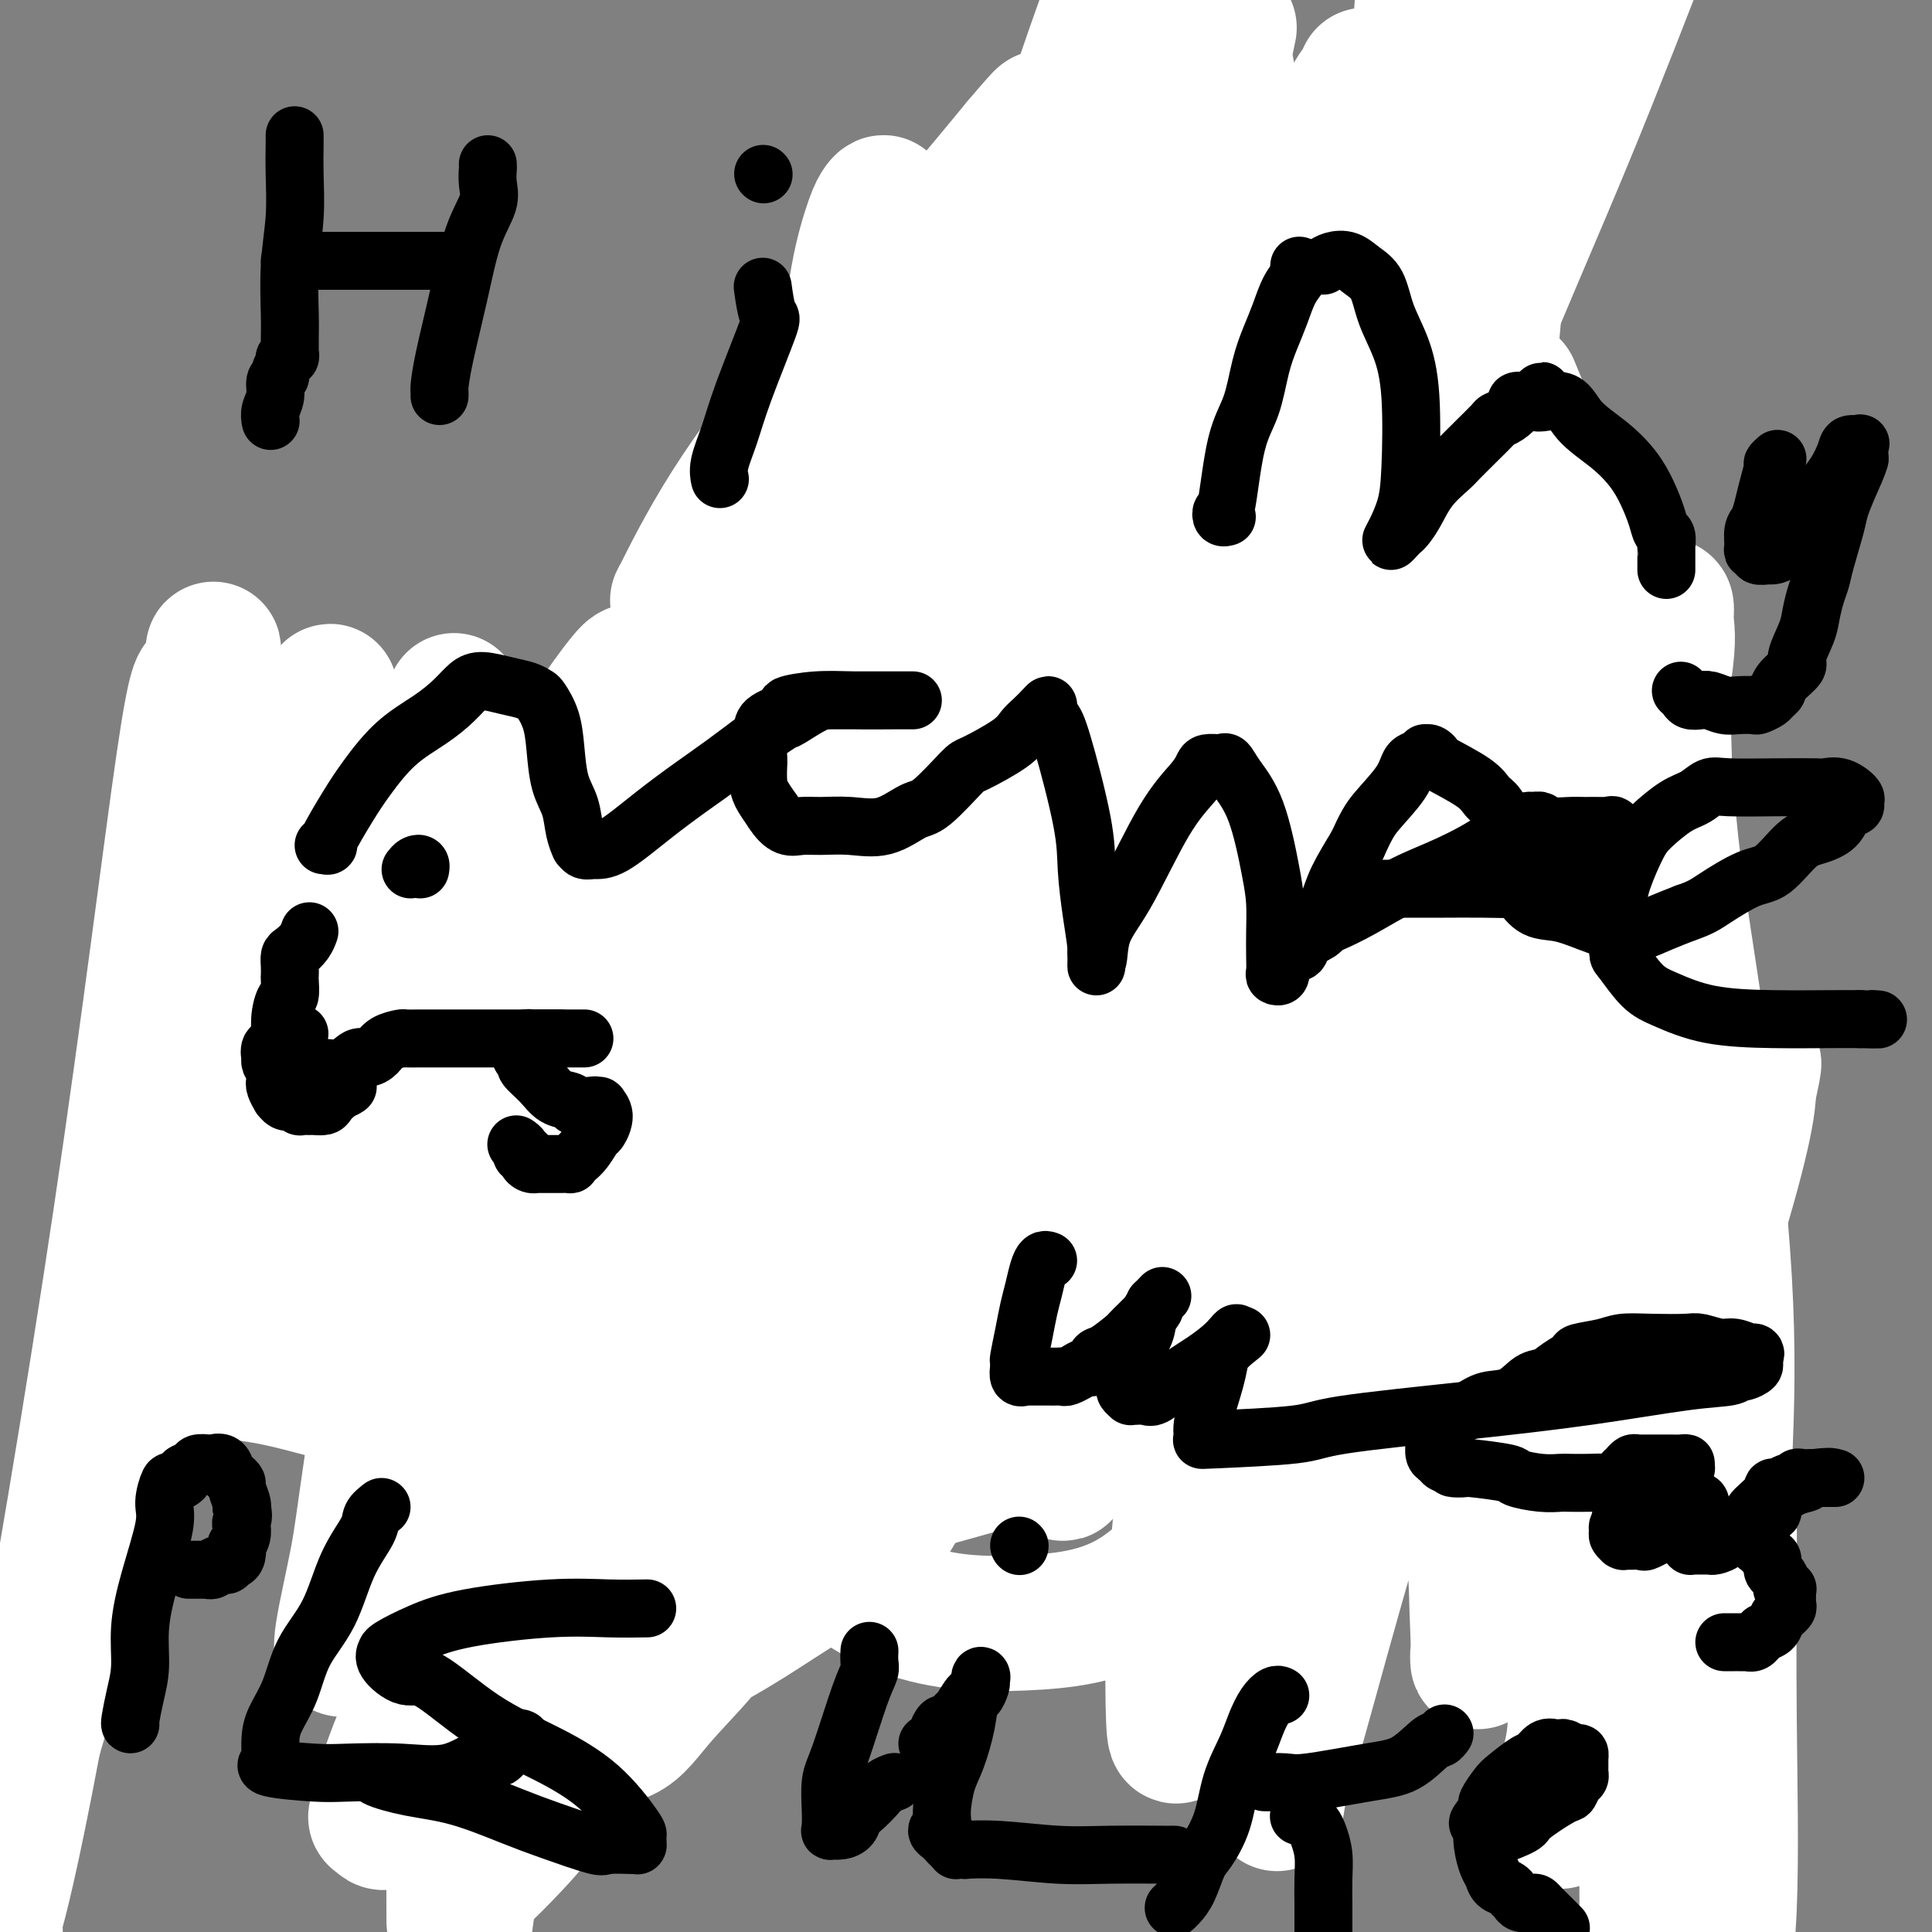 <svg viewBox='0 0 400 400' version='1.1' xmlns='http://www.w3.org/2000/svg' xmlns:xlink='http://www.w3.org/1999/xlink'><rect x="0" y="0" width="400" height="400" fill="#808080" stroke="none"/><g fill='none' stroke='#FFFFFF' stroke-width='4' stroke-linecap='round' stroke-linejoin='round'><path d='M234,242c0.439,0.030 0.879,0.060 1,0c0.121,-0.060 -0.076,-0.208 0,0c0.076,0.208 0.425,0.774 1,1c0.575,0.226 1.376,0.113 2,0c0.624,-0.113 1.070,-0.226 2,0c0.930,0.226 2.344,0.793 3,1c0.656,0.207 0.556,0.055 1,0c0.444,-0.055 1.433,-0.014 2,0c0.567,0.014 0.711,-0.000 1,0c0.289,0.000 0.722,0.015 1,0c0.278,-0.015 0.401,-0.059 1,0c0.599,0.059 1.675,0.223 2,0c0.325,-0.223 -0.099,-0.832 0,-1c0.099,-0.168 0.722,0.106 1,0c0.278,-0.106 0.211,-0.592 1,-1c0.789,-0.408 2.435,-0.738 3,-1c0.565,-0.262 0.049,-0.456 0,-1c-0.049,-0.544 0.368,-1.439 1,-2c0.632,-0.561 1.479,-0.789 2,-1c0.521,-0.211 0.717,-0.407 1,-1c0.283,-0.593 0.654,-1.584 1,-2c0.346,-0.416 0.667,-0.257 1,-1c0.333,-0.743 0.678,-2.387 1,-3c0.322,-0.613 0.622,-0.195 1,-1c0.378,-0.805 0.832,-2.832 1,-4c0.168,-1.168 0.048,-1.477 0,-2c-0.048,-0.523 -0.024,-1.262 0,-2'/><path d='M265,221c1.396,-3.725 0.385,-3.037 0,-3c-0.385,0.037 -0.143,-0.579 0,-1c0.143,-0.421 0.189,-0.649 0,-1c-0.189,-0.351 -0.612,-0.824 -1,-1c-0.388,-0.176 -0.742,-0.054 -1,0c-0.258,0.054 -0.420,0.039 -1,0c-0.580,-0.039 -1.577,-0.103 -2,0c-0.423,0.103 -0.273,0.371 -1,1c-0.727,0.629 -2.332,1.618 -3,3c-0.668,1.382 -0.399,3.155 -1,5c-0.601,1.845 -2.072,3.760 -3,6c-0.928,2.240 -1.313,4.804 -2,7c-0.687,2.196 -1.677,4.024 -3,7c-1.323,2.976 -2.981,7.098 -4,9c-1.019,1.902 -1.400,1.582 -2,2c-0.600,0.418 -1.418,1.572 -2,2c-0.582,0.428 -0.926,0.128 -1,0c-0.074,-0.128 0.123,-0.085 0,0c-0.123,0.085 -0.566,0.214 -1,-1c-0.434,-1.214 -0.859,-3.769 -1,-6c-0.141,-2.231 0.001,-4.139 0,-6c-0.001,-1.861 -0.144,-3.675 0,-6c0.144,-2.325 0.575,-5.159 1,-7c0.425,-1.841 0.845,-2.688 1,-3c0.155,-0.312 0.044,-0.089 0,0c-0.044,0.089 -0.022,0.045 0,0'/><path d='M238,228c0.144,-3.398 -0.497,-0.894 -1,0c-0.503,0.894 -0.867,0.177 -1,0c-0.133,-0.177 -0.036,0.184 0,0c0.036,-0.184 0.009,-0.915 0,-2c-0.009,-1.085 -0.002,-2.523 0,-4c0.002,-1.477 -0.003,-2.991 0,-4c0.003,-1.009 0.012,-1.511 0,-2c-0.012,-0.489 -0.046,-0.964 0,-1c0.046,-0.036 0.173,0.366 0,1c-0.173,0.634 -0.645,1.499 -1,3c-0.355,1.501 -0.593,3.636 -1,5c-0.407,1.364 -0.985,1.956 -2,3c-1.015,1.044 -2.468,2.540 -3,3c-0.532,0.460 -0.142,-0.116 0,0c0.142,0.116 0.038,0.924 0,0c-0.038,-0.924 -0.009,-3.579 0,-7c0.009,-3.421 -0.000,-7.607 0,-11c0.000,-3.393 0.010,-5.992 0,-9c-0.010,-3.008 -0.041,-6.425 0,-8c0.041,-1.575 0.155,-1.307 0,-1c-0.155,0.307 -0.577,0.654 -1,1'/><path d='M228,195c-0.548,-3.646 -1.419,4.737 -2,11c-0.581,6.263 -0.874,10.404 -2,15c-1.126,4.596 -3.086,9.645 -4,13c-0.914,3.355 -0.782,5.016 -1,7c-0.218,1.984 -0.787,4.291 -1,0c-0.213,-4.291 -0.071,-15.180 0,-24c0.071,-8.820 0.072,-15.573 0,-21c-0.072,-5.427 -0.215,-9.530 0,-12c0.215,-2.470 0.789,-3.308 1,-3c0.211,0.308 0.060,1.761 0,3c-0.060,1.239 -0.028,2.263 0,5c0.028,2.737 0.052,7.186 0,12c-0.052,4.814 -0.181,9.994 0,14c0.181,4.006 0.672,6.838 0,12c-0.672,5.162 -2.508,12.652 -4,17c-1.492,4.348 -2.639,5.552 -3,6c-0.361,0.448 0.064,0.139 0,0c-0.064,-0.139 -0.616,-0.110 0,-4c0.616,-3.890 2.400,-11.700 4,-22c1.600,-10.300 3.017,-23.091 4,-32c0.983,-8.909 1.534,-13.937 2,-17c0.466,-3.063 0.847,-4.161 1,-4c0.153,0.161 0.076,1.580 0,3'/><path d='M223,174c0.222,2.995 0.778,8.982 1,13c0.222,4.018 0.111,6.067 1,10c0.889,3.933 2.778,9.751 4,14c1.222,4.249 1.778,6.928 2,8c0.222,1.072 0.111,0.536 0,0'/></g>
<g fill='none' stroke='#FFFFFF' stroke-width='28' stroke-linecap='round' stroke-linejoin='round'><path d='M151,184c0.082,-0.428 0.165,-0.857 1,0c0.835,0.857 2.424,2.999 4,6c1.576,3.001 3.140,6.862 5,11c1.860,4.138 4.016,8.553 5,12c0.984,3.447 0.797,5.925 1,10c0.203,4.075 0.798,9.745 1,14c0.202,4.255 0.012,7.093 0,11c-0.012,3.907 0.152,8.883 0,13c-0.152,4.117 -0.622,7.374 -1,11c-0.378,3.626 -0.663,7.619 -1,9c-0.337,1.381 -0.724,0.148 -1,0c-0.276,-0.148 -0.439,0.789 -1,0c-0.561,-0.789 -1.520,-3.302 -4,-12c-2.480,-8.698 -6.481,-23.579 -11,-37c-4.519,-13.421 -9.556,-25.382 -14,-35c-4.444,-9.618 -8.295,-16.891 -10,-21c-1.705,-4.109 -1.265,-5.052 -1,-7c0.265,-1.948 0.356,-4.901 4,-7c3.644,-2.099 10.842,-3.345 17,-4c6.158,-0.655 11.274,-0.720 16,-1c4.726,-0.280 9.060,-0.775 14,1c4.940,1.775 10.486,5.818 14,10c3.514,4.182 4.997,8.501 7,16c2.003,7.499 4.525,18.178 6,29c1.475,10.822 1.904,21.787 1,33c-0.904,11.213 -3.139,22.676 -7,33c-3.861,10.324 -9.347,19.510 -15,26c-5.653,6.490 -11.472,10.283 -16,12c-4.528,1.717 -7.764,1.359 -11,1'/><path d='M154,318c-2.729,0.764 -4.052,2.173 -9,-4c-4.948,-6.173 -13.521,-19.927 -20,-32c-6.479,-12.073 -10.865,-22.463 -16,-36c-5.135,-13.537 -11.018,-30.220 -15,-43c-3.982,-12.780 -6.062,-21.658 -7,-28c-0.938,-6.342 -0.735,-10.148 0,-12c0.735,-1.852 2.001,-1.749 4,-2c1.999,-0.251 4.730,-0.855 10,1c5.270,1.855 13.081,6.168 24,11c10.919,4.832 24.948,10.184 38,16c13.052,5.816 25.126,12.097 41,23c15.874,10.903 35.548,26.430 45,37c9.452,10.570 8.681,16.185 9,23c0.319,6.815 1.728,14.832 1,22c-0.728,7.168 -3.594,13.488 -8,20c-4.406,6.512 -10.352,13.216 -17,17c-6.648,3.784 -13.999,4.646 -22,5c-8.001,0.354 -16.653,0.199 -25,-3c-8.347,-3.199 -16.388,-9.441 -24,-18c-7.612,-8.559 -14.794,-19.434 -21,-34c-6.206,-14.566 -11.438,-32.821 -14,-50c-2.562,-17.179 -2.456,-33.280 -1,-47c1.456,-13.720 4.262,-25.058 7,-33c2.738,-7.942 5.409,-12.487 10,-15c4.591,-2.513 11.104,-2.994 17,-1c5.896,1.994 11.176,6.464 19,12c7.824,5.536 18.193,12.138 27,19c8.807,6.862 16.051,13.984 23,21c6.949,7.016 13.602,13.927 18,19c4.398,5.073 6.542,8.306 7,13c0.458,4.694 -0.771,10.847 -2,17'/><path d='M253,236c-2.334,5.360 -7.168,10.261 -14,15c-6.832,4.739 -15.662,9.316 -27,13c-11.338,3.684 -25.183,6.476 -39,8c-13.817,1.524 -27.606,1.781 -38,1c-10.394,-0.781 -17.392,-2.599 -22,-4c-4.608,-1.401 -6.824,-2.383 -8,-7c-1.176,-4.617 -1.312,-12.867 -1,-18c0.312,-5.133 1.072,-7.147 4,-11c2.928,-3.853 8.025,-9.544 15,-13c6.975,-3.456 15.827,-4.675 27,-6c11.173,-1.325 24.668,-2.754 37,-3c12.332,-0.246 23.502,0.693 33,3c9.498,2.307 17.326,5.982 22,9c4.674,3.018 6.195,5.377 7,9c0.805,3.623 0.895,8.508 -2,14c-2.895,5.492 -8.773,11.589 -16,18c-7.227,6.411 -15.801,13.135 -24,19c-8.199,5.865 -16.021,10.872 -23,16c-6.979,5.128 -13.115,10.378 -16,13c-2.885,2.622 -2.518,2.615 -3,3c-0.482,0.385 -1.812,1.161 -1,1c0.812,-0.161 3.767,-1.261 5,-2c1.233,-0.739 0.745,-1.119 7,-3c6.255,-1.881 19.254,-5.262 32,-9c12.746,-3.738 25.239,-7.831 36,-11c10.761,-3.169 19.790,-5.413 25,-7c5.210,-1.587 6.603,-2.518 7,-3c0.397,-0.482 -0.201,-0.514 -1,0c-0.799,0.514 -1.800,1.576 -8,2c-6.200,0.424 -17.600,0.212 -29,0'/><path d='M238,283c-13.395,0.311 -27.882,0.087 -49,0c-21.118,-0.087 -48.868,-0.038 -71,0c-22.132,0.038 -38.647,0.066 -50,0c-11.353,-0.066 -17.545,-0.225 -21,0c-3.455,0.225 -4.174,0.835 -4,1c0.174,0.165 1.240,-0.115 4,0c2.760,0.115 7.214,0.624 13,2c5.786,1.376 12.905,3.620 21,5c8.095,1.380 17.167,1.897 31,5c13.833,3.103 32.428,8.793 44,12c11.572,3.207 16.123,3.931 19,5c2.877,1.069 4.081,2.481 5,3c0.919,0.519 1.555,0.143 1,1c-0.555,0.857 -2.300,2.946 -5,5c-2.700,2.054 -6.356,4.074 -11,7c-4.644,2.926 -10.275,6.758 -16,10c-5.725,3.242 -11.545,5.895 -16,8c-4.455,2.105 -7.547,3.663 -9,5c-1.453,1.337 -1.269,2.453 -2,3c-0.731,0.547 -2.377,0.526 -3,1c-0.623,0.474 -0.222,1.442 0,2c0.222,0.558 0.264,0.704 0,1c-0.264,0.296 -0.833,0.740 1,1c1.833,0.260 6.067,0.335 9,-1c2.933,-1.335 4.564,-4.079 8,-8c3.436,-3.921 8.678,-9.020 12,-14c3.322,-4.980 4.726,-9.840 6,-14c1.274,-4.160 2.420,-7.620 3,-11c0.580,-3.380 0.594,-6.680 0,-9c-0.594,-2.320 -1.797,-3.660 -3,-5'/><path d='M155,298c-0.682,-2.392 -0.886,-1.374 -2,-1c-1.114,0.374 -3.139,0.102 -6,0c-2.861,-0.102 -6.560,-0.036 -15,6c-8.440,6.036 -21.622,18.042 -30,27c-8.378,8.958 -11.953,14.869 -15,21c-3.047,6.131 -5.566,12.481 -7,17c-1.434,4.519 -1.782,7.206 -2,8c-0.218,0.794 -0.306,-0.304 0,0c0.306,0.304 1.006,2.012 2,1c0.994,-1.012 2.282,-4.743 4,-8c1.718,-3.257 3.864,-6.040 6,-11c2.136,-4.960 4.260,-12.099 7,-18c2.740,-5.901 6.094,-10.565 8,-16c1.906,-5.435 2.362,-11.640 4,-17c1.638,-5.360 4.456,-9.874 6,-12c1.544,-2.126 1.814,-1.865 2,-2c0.186,-0.135 0.289,-0.665 1,1c0.711,1.665 2.030,5.524 3,9c0.970,3.476 1.591,6.570 2,10c0.409,3.430 0.607,7.196 1,11c0.393,3.804 0.980,7.648 1,12c0.020,4.352 -0.527,9.213 -2,15c-1.473,5.787 -3.874,12.498 -7,18c-3.126,5.502 -6.979,9.793 -10,13c-3.021,3.207 -5.211,5.331 -6,6c-0.789,0.669 -0.178,-0.117 0,-1c0.178,-0.883 -0.077,-1.864 0,-5c0.077,-3.136 0.484,-8.428 2,-22c1.516,-13.572 4.139,-35.423 7,-51c2.861,-15.577 5.960,-24.879 8,-33c2.040,-8.121 3.020,-15.060 4,-22'/><path d='M121,254c1.847,-9.740 0.465,-6.588 0,-6c-0.465,0.588 -0.011,-1.386 0,1c0.011,2.386 -0.420,9.134 -2,19c-1.580,9.866 -4.310,22.851 -7,37c-2.690,14.149 -5.340,29.463 -8,45c-2.660,15.537 -5.332,31.296 -7,43c-1.668,11.704 -2.334,19.352 -3,27'/><path d='M94,394c0.011,3.338 0.022,6.676 0,0c-0.022,-6.676 -0.076,-23.367 0,-38c0.076,-14.633 0.283,-27.210 0,-40c-0.283,-12.790 -1.056,-25.794 -2,-37c-0.944,-11.206 -2.058,-20.614 -3,-27c-0.942,-6.386 -1.714,-9.749 -2,-11c-0.286,-1.251 -0.088,-0.390 0,0c0.088,0.390 0.067,0.310 0,1c-0.067,0.690 -0.180,2.149 0,6c0.180,3.851 0.651,10.094 0,15c-0.651,4.906 -2.426,8.475 -4,18c-1.574,9.525 -2.948,25.006 -5,35c-2.052,9.994 -4.783,14.502 -6,18c-1.217,3.498 -0.919,5.988 -1,7c-0.081,1.012 -0.541,0.548 0,-3c0.541,-3.548 2.082,-10.181 3,-15c0.918,-4.819 1.213,-7.826 3,-20c1.787,-12.174 5.067,-33.515 8,-54c2.933,-20.485 5.517,-40.113 7,-56c1.483,-15.887 1.863,-28.034 2,-34c0.137,-5.966 0.032,-5.752 0,-6c-0.032,-0.248 0.009,-0.958 0,2c-0.009,2.958 -0.067,9.584 0,16c0.067,6.416 0.260,12.624 0,22c-0.260,9.376 -0.973,21.922 -2,34c-1.027,12.078 -2.366,23.690 -4,36c-1.634,12.310 -3.561,25.318 -5,35c-1.439,9.682 -2.388,16.039 -3,20c-0.612,3.961 -0.886,5.526 -1,5c-0.114,-0.526 -0.069,-3.142 0,-5c0.069,-1.858 0.163,-2.960 0,-11c-0.163,-8.040 -0.581,-23.020 -1,-38'/><path d='M78,269c-1.620,-15.828 -5.171,-28.399 -8,-48c-2.829,-19.601 -4.937,-46.231 -6,-58c-1.063,-11.769 -1.081,-8.675 0,-10c1.081,-1.325 3.259,-7.067 4,-9c0.741,-1.933 0.043,-0.057 0,1c-0.043,1.057 0.569,1.295 1,4c0.431,2.705 0.683,7.876 0,17c-0.683,9.124 -2.299,22.202 -7,40c-4.701,17.798 -12.487,40.317 -22,65c-9.513,24.683 -20.754,51.530 -28,73c-7.246,21.470 -10.499,37.563 -12,46c-1.501,8.437 -1.251,9.219 -1,10'/><path d='M-1,397c-0.458,1.643 -0.916,3.285 0,0c0.916,-3.285 3.205,-11.499 8,-37c4.795,-25.501 12.094,-68.290 18,-108c5.906,-39.710 10.418,-76.342 13,-94c2.582,-17.658 3.234,-16.341 4,-17c0.766,-0.659 1.647,-3.295 2,-5c0.353,-1.705 0.177,-2.478 0,0c-0.177,2.478 -0.355,8.208 0,14c0.355,5.792 1.244,11.646 2,18c0.756,6.354 1.380,13.208 2,19c0.620,5.792 1.238,10.522 2,14c0.762,3.478 1.668,5.703 2,7c0.332,1.297 0.089,1.664 0,2c-0.089,0.336 -0.024,0.640 0,1c0.024,0.360 0.005,0.777 0,1c-0.005,0.223 0.002,0.251 0,1c-0.002,0.749 -0.015,2.220 0,4c0.015,1.780 0.058,3.871 -1,6c-1.058,2.129 -3.216,4.296 -4,5c-0.784,0.704 -0.195,-0.054 0,0c0.195,0.054 -0.003,0.920 0,0c0.003,-0.920 0.208,-3.627 0,-9c-0.208,-5.373 -0.830,-13.414 0,-22c0.830,-8.586 3.112,-17.718 4,-22c0.888,-4.282 0.381,-3.712 0,-4c-0.381,-0.288 -0.638,-1.432 0,2c0.638,3.432 2.171,11.441 3,19c0.829,7.559 0.954,14.669 1,23c0.046,8.331 0.012,17.882 0,26c-0.012,8.118 -0.003,14.801 0,20c0.003,5.199 0.001,8.914 0,9c-0.001,0.086 -0.000,-3.457 0,-7'/><path d='M55,263c-0.013,-2.832 -0.046,-6.413 0,-10c0.046,-3.587 0.170,-7.182 1,-12c0.830,-4.818 2.366,-10.861 4,-17c1.634,-6.139 3.366,-12.375 8,-24c4.634,-11.625 12.169,-28.638 17,-38c4.831,-9.362 6.959,-11.072 8,-13c1.041,-1.928 0.997,-4.073 1,-4c0.003,0.073 0.055,2.364 0,4c-0.055,1.636 -0.217,2.617 0,6c0.217,3.383 0.815,9.169 2,16c1.185,6.831 2.959,14.709 4,22c1.041,7.291 1.351,13.996 2,21c0.649,7.004 1.639,14.305 2,20c0.361,5.695 0.095,9.782 0,12c-0.095,2.218 -0.018,2.566 0,3c0.018,0.434 -0.022,0.954 0,0c0.022,-0.954 0.106,-3.381 0,-9c-0.106,-5.619 -0.404,-14.430 0,-23c0.404,-8.570 1.508,-16.898 3,-25c1.492,-8.102 3.370,-15.977 6,-23c2.630,-7.023 6.011,-13.195 9,-18c2.989,-4.805 5.585,-8.245 7,-10c1.415,-1.755 1.647,-1.825 2,-2c0.353,-0.175 0.827,-0.455 1,1c0.173,1.455 0.046,4.646 0,10c-0.046,5.354 -0.012,12.873 0,22c0.012,9.127 0.003,19.863 0,32c-0.003,12.137 -0.001,25.676 0,37c0.001,11.324 0.000,20.433 0,29c-0.000,8.567 -0.000,16.590 0,20c0.000,3.410 0.000,2.205 0,1'/><path d='M132,291c0.389,24.234 0.861,8.820 3,-1c2.139,-9.820 5.943,-14.045 10,-22c4.057,-7.955 8.366,-19.638 12,-33c3.634,-13.362 6.592,-28.402 10,-41c3.408,-12.598 7.267,-22.754 10,-31c2.733,-8.246 4.342,-14.582 6,-19c1.658,-4.418 3.367,-6.917 4,-8c0.633,-1.083 0.191,-0.749 0,-1c-0.191,-0.251 -0.130,-1.086 1,1c1.130,2.086 3.331,7.094 6,14c2.669,6.906 5.808,15.711 8,25c2.192,9.289 3.438,19.062 5,31c1.562,11.938 3.439,26.042 5,38c1.561,11.958 2.806,21.770 4,31c1.194,9.230 2.337,17.879 3,23c0.663,5.121 0.848,6.712 1,7c0.152,0.288 0.273,-0.729 0,-3c-0.273,-2.271 -0.939,-5.795 0,-15c0.939,-9.205 3.481,-24.092 5,-37c1.519,-12.908 2.013,-23.839 4,-37c1.987,-13.161 5.466,-28.553 7,-40c1.534,-11.447 1.123,-18.949 1,-23c-0.123,-4.051 0.044,-4.651 0,-5c-0.044,-0.349 -0.297,-0.447 0,0c0.297,0.447 1.146,1.440 0,6c-1.146,4.560 -4.287,12.686 -8,22c-3.713,9.314 -8.000,19.815 -12,30c-4.000,10.185 -7.714,20.053 -11,28c-3.286,7.947 -6.143,13.974 -9,20'/><path d='M197,251c-6.865,17.639 -4.029,8.736 -3,6c1.029,-2.736 0.251,0.696 0,1c-0.251,0.304 0.024,-2.519 0,-6c-0.024,-3.481 -0.348,-7.620 -1,-14c-0.652,-6.380 -1.633,-14.999 -3,-23c-1.367,-8.001 -3.120,-15.382 -4,-25c-0.880,-9.618 -0.886,-21.474 -1,-32c-0.114,-10.526 -0.335,-19.724 0,-27c0.335,-7.276 1.226,-12.630 2,-17c0.774,-4.370 1.429,-7.754 2,-6c0.571,1.754 1.056,8.648 2,14c0.944,5.352 2.347,9.162 3,23c0.653,13.838 0.557,37.704 0,55c-0.557,17.296 -1.575,28.024 -3,41c-1.425,12.976 -3.256,28.201 -5,39c-1.744,10.799 -3.401,17.171 -4,23c-0.599,5.829 -0.141,11.115 0,13c0.141,1.885 -0.035,0.370 0,0c0.035,-0.370 0.279,0.405 1,0c0.721,-0.405 1.917,-1.991 4,-6c2.083,-4.009 5.052,-10.441 10,-19c4.948,-8.559 11.875,-19.246 18,-30c6.125,-10.754 11.448,-21.577 19,-35c7.552,-13.423 17.333,-29.448 22,-37c4.667,-7.552 4.220,-6.633 4,-7c-0.220,-0.367 -0.213,-2.022 0,1c0.213,3.022 0.632,10.721 0,20c-0.632,9.279 -2.316,20.140 -4,31'/><path d='M256,234c-1.706,14.804 -3.972,25.813 -6,38c-2.028,12.187 -3.817,25.552 -5,37c-1.183,11.448 -1.759,20.980 -2,29c-0.241,8.020 -0.147,14.529 0,18c0.147,3.471 0.349,3.903 1,3c0.651,-0.903 1.752,-3.140 3,-6c1.248,-2.860 2.642,-6.341 9,-20c6.358,-13.659 17.679,-37.496 26,-57c8.321,-19.504 13.640,-34.674 21,-52c7.360,-17.326 16.760,-36.808 24,-54c7.240,-17.192 12.320,-32.095 15,-39c2.680,-6.905 2.959,-5.812 3,-5c0.041,0.812 -0.157,1.343 0,3c0.157,1.657 0.669,4.439 -1,13c-1.669,8.561 -5.519,22.900 -8,38c-2.481,15.100 -3.593,30.962 -5,47c-1.407,16.038 -3.110,32.251 -4,46c-0.890,13.749 -0.967,25.033 -1,34c-0.033,8.967 -0.023,15.616 0,18c0.023,2.384 0.060,0.505 0,0c-0.060,-0.505 -0.216,0.366 0,0c0.216,-0.366 0.804,-1.969 2,-5c1.196,-3.031 3.000,-7.492 6,-14c3.000,-6.508 7.196,-15.064 11,-24c3.804,-8.936 7.215,-18.251 10,-27c2.785,-8.749 4.942,-16.932 6,-22c1.058,-5.068 1.017,-7.019 1,-8c-0.017,-0.981 -0.008,-0.990 0,-1'/><path d='M362,224c1.496,-6.016 1.735,-5.555 -1,6c-2.735,11.555 -8.446,34.203 -13,50c-4.554,15.797 -7.953,24.743 -12,40c-4.047,15.257 -8.743,36.825 -11,47c-2.257,10.175 -2.076,8.955 -2,9c0.076,0.045 0.045,1.354 0,1c-0.045,-0.354 -0.105,-2.370 0,-4c0.105,-1.630 0.374,-2.873 1,-5c0.626,-2.127 1.607,-5.138 2,-9c0.393,-3.862 0.196,-8.576 1,-13c0.804,-4.424 2.608,-8.558 4,-12c1.392,-3.442 2.373,-6.194 4,-10c1.627,-3.806 3.900,-8.668 5,-12c1.100,-3.332 1.027,-5.133 1,-4c-0.027,1.133 -0.007,5.201 0,12c0.007,6.799 0.002,16.331 0,29c-0.002,12.669 -0.001,28.477 0,46c0.001,17.523 0.000,36.762 0,56'/><path d='M345,355c0.008,7.970 0.016,15.939 0,0c-0.016,-15.939 -0.058,-55.788 0,-90c0.058,-34.212 0.214,-62.788 0,-84c-0.214,-21.212 -0.800,-35.060 -1,-43c-0.200,-7.940 -0.015,-9.972 0,-9c0.015,0.972 -0.142,4.949 0,13c0.142,8.051 0.581,20.177 2,33c1.419,12.823 3.816,26.344 6,42c2.184,15.656 4.154,33.447 5,48c0.846,14.553 0.566,25.867 0,38c-0.566,12.133 -1.420,25.086 -2,30c-0.580,4.914 -0.887,1.789 -1,1c-0.113,-0.789 -0.032,0.756 0,1c0.032,0.244 0.015,-0.815 0,-1c-0.015,-0.185 -0.030,0.504 0,0c0.030,-0.504 0.103,-2.201 0,-4c-0.103,-1.799 -0.381,-3.699 0,-6c0.381,-2.301 1.423,-5.003 2,-7c0.577,-1.997 0.691,-3.289 1,-4c0.309,-0.711 0.814,-0.841 1,-1c0.186,-0.159 0.052,-0.347 0,0c-0.052,0.347 -0.022,1.228 0,3c0.022,1.772 0.037,4.434 0,11c-0.037,6.566 -0.125,17.037 0,30c0.125,12.963 0.464,28.418 0,39c-0.464,10.582 -1.732,16.291 -3,22'/><path d='M355,376c0.239,12.848 0.478,25.697 0,0c-0.478,-25.697 -1.675,-89.939 -3,-121c-1.325,-31.061 -2.780,-28.939 -7,-47c-4.220,-18.061 -11.206,-56.303 -17,-81c-5.794,-24.697 -10.397,-35.848 -15,-47'/><path d='M309,99c-0.007,-7.365 -0.013,-14.730 0,0c0.013,14.730 0.046,51.556 0,69c-0.046,17.444 -0.170,15.507 0,29c0.170,13.493 0.634,42.416 0,65c-0.634,22.584 -2.365,38.831 -3,51c-0.635,12.169 -0.174,20.262 0,25c0.174,4.738 0.060,6.120 0,6c-0.060,-0.120 -0.068,-1.742 0,-2c0.068,-0.258 0.211,0.850 0,-5c-0.211,-5.850 -0.775,-18.656 -1,-28c-0.225,-9.344 -0.110,-15.224 0,-22c0.110,-6.776 0.214,-14.446 0,-23c-0.214,-8.554 -0.748,-17.991 0,-27c0.748,-9.009 2.777,-17.589 5,-26c2.223,-8.411 4.640,-16.654 6,-22c1.360,-5.346 1.664,-7.795 2,-9c0.336,-1.205 0.705,-1.166 1,-1c0.295,0.166 0.517,0.460 0,2c-0.517,1.540 -1.773,4.328 -4,11c-2.227,6.672 -5.426,17.228 -9,31c-3.574,13.772 -7.522,30.759 -12,47c-4.478,16.241 -9.485,31.735 -14,47c-4.515,15.265 -8.538,30.301 -11,39c-2.462,8.699 -3.364,11.060 -4,14c-0.636,2.940 -1.005,6.458 0,-1c1.005,-7.458 3.386,-25.893 7,-51c3.614,-25.107 8.461,-56.888 12,-96c3.539,-39.112 5.769,-85.556 8,-132'/><path d='M298,143c-0.016,-3.362 -0.032,-6.725 0,0c0.032,6.725 0.112,23.537 0,34c-0.112,10.463 -0.417,14.579 -2,18c-1.583,3.421 -4.445,6.149 -6,8c-1.555,1.851 -1.802,2.826 -2,3c-0.198,0.174 -0.346,-0.454 -1,-1c-0.654,-0.546 -1.814,-1.010 -3,0c-1.186,1.010 -2.399,3.493 -4,6c-1.601,2.507 -3.592,5.036 -5,8c-1.408,2.964 -2.233,6.361 -3,9c-0.767,2.639 -1.476,4.518 -2,6c-0.524,1.482 -0.864,2.566 -1,3c-0.136,0.434 -0.068,0.217 0,0'/><path d='M246,64c0.222,0.816 0.444,1.631 0,4c-0.444,2.369 -1.554,6.291 -3,11c-1.446,4.709 -3.228,10.205 -4,15c-0.772,4.795 -0.532,8.891 -1,13c-0.468,4.109 -1.642,8.232 -2,10c-0.358,1.768 0.101,1.179 0,1c-0.101,-0.179 -0.763,0.050 0,-2c0.763,-2.050 2.950,-6.378 5,-11c2.050,-4.622 3.964,-9.537 7,-17c3.036,-7.463 7.192,-17.474 11,-26c3.808,-8.526 7.266,-15.566 11,-23c3.734,-7.434 7.745,-15.260 10,-19c2.255,-3.740 2.754,-3.394 3,-3c0.246,0.394 0.240,0.836 0,0c-0.240,-0.836 -0.716,-2.950 0,0c0.716,2.950 2.622,10.964 4,18c1.378,7.036 2.229,13.093 3,26c0.771,12.907 1.461,32.664 2,47c0.539,14.336 0.926,23.250 0,32c-0.926,8.750 -3.165,17.335 -5,24c-1.835,6.665 -3.264,11.408 -4,14c-0.736,2.592 -0.778,3.031 -1,3c-0.222,-0.031 -0.624,-0.534 -1,-2c-0.376,-1.466 -0.725,-3.895 -1,-8c-0.275,-4.105 -0.477,-9.884 -1,-17c-0.523,-7.116 -1.367,-15.567 0,-24c1.367,-8.433 4.945,-16.847 8,-25c3.055,-8.153 5.587,-16.044 9,-24c3.413,-7.956 7.706,-15.978 12,-24'/><path d='M308,57c4.723,-11.926 2.031,-5.241 1,-2c-1.031,3.241 -0.401,3.038 0,4c0.401,0.962 0.573,3.090 0,9c-0.573,5.910 -1.891,15.604 -5,27c-3.109,11.396 -8.009,24.495 -11,36c-2.991,11.505 -4.072,21.415 -6,31c-1.928,9.585 -4.704,18.844 -6,25c-1.296,6.156 -1.112,9.208 -1,10c0.112,0.792 0.154,-0.676 0,0c-0.154,0.676 -0.502,3.496 0,0c0.502,-3.496 1.856,-13.307 3,-22c1.144,-8.693 2.080,-16.268 4,-38c1.920,-21.732 4.825,-57.620 6,-82c1.175,-24.380 0.622,-37.251 1,-47c0.378,-9.749 1.689,-16.374 3,-23'/><path d='M284,30c1.713,-3.922 3.426,-7.844 0,0c-3.426,7.844 -11.990,27.452 -19,43c-7.010,15.548 -12.467,27.034 -16,41c-3.533,13.966 -5.143,30.412 -6,39c-0.857,8.588 -0.961,9.317 -1,10c-0.039,0.683 -0.012,1.320 0,1c0.012,-0.320 0.009,-1.599 0,-3c-0.009,-1.401 -0.023,-2.926 0,-7c0.023,-4.074 0.083,-10.696 1,-17c0.917,-6.304 2.689,-12.288 5,-19c2.311,-6.712 5.159,-14.151 8,-21c2.841,-6.849 5.675,-13.107 9,-19c3.325,-5.893 7.143,-11.420 10,-16c2.857,-4.580 4.754,-8.214 6,-10c1.246,-1.786 1.841,-1.725 2,-2c0.159,-0.275 -0.119,-0.885 0,-1c0.119,-0.115 0.634,0.266 1,3c0.366,2.734 0.581,7.819 1,17c0.419,9.181 1.041,22.456 0,36c-1.041,13.544 -3.744,27.358 -6,40c-2.256,12.642 -4.065,24.112 -5,31c-0.935,6.888 -0.998,9.192 -1,10c-0.002,0.808 0.055,0.119 0,-1c-0.055,-1.119 -0.222,-2.667 0,-5c0.222,-2.333 0.833,-5.451 1,-10c0.167,-4.549 -0.110,-10.529 5,-27c5.110,-16.471 15.607,-43.435 24,-64c8.393,-20.565 14.684,-34.733 21,-50c6.316,-15.267 12.658,-31.634 19,-48'/><path d='M314,43c2.295,-5.469 4.589,-10.939 0,0c-4.589,10.939 -16.063,38.286 -25,59c-8.937,20.714 -15.337,34.793 -20,48c-4.663,13.207 -7.589,25.540 -10,34c-2.411,8.460 -4.307,13.045 -5,15c-0.693,1.955 -0.183,1.280 0,1c0.183,-0.280 0.037,-0.164 0,-1c-0.037,-0.836 0.033,-2.625 0,-5c-0.033,-2.375 -0.171,-5.338 0,-11c0.171,-5.662 0.649,-14.024 2,-23c1.351,-8.976 3.574,-18.564 7,-31c3.426,-12.436 8.057,-27.718 12,-42c3.943,-14.282 7.200,-27.563 11,-38c3.800,-10.437 8.144,-18.031 11,-24c2.856,-5.969 4.223,-10.315 5,-12c0.777,-1.685 0.964,-0.711 1,-1c0.036,-0.289 -0.080,-1.841 0,2c0.080,3.841 0.358,13.076 -1,24c-1.358,10.924 -4.350,23.538 -9,38c-4.650,14.462 -10.959,30.771 -17,45c-6.041,14.229 -11.814,26.376 -16,37c-4.186,10.624 -6.785,19.724 -8,24c-1.215,4.276 -1.046,3.727 -1,4c0.046,0.273 -0.031,1.369 0,1c0.031,-0.369 0.170,-2.204 2,-7c1.830,-4.796 5.352,-12.553 10,-24c4.648,-11.447 10.421,-26.584 16,-40c5.579,-13.416 10.964,-25.112 20,-45c9.036,-19.888 21.725,-47.968 28,-64c6.275,-16.032 6.138,-20.016 6,-24'/><path d='M315,5c0.514,-1.136 1.027,-2.271 0,0c-1.027,2.271 -3.596,7.949 -11,17c-7.404,9.051 -19.644,21.477 -30,34c-10.356,12.523 -18.826,25.144 -27,37c-8.174,11.856 -16.050,22.948 -21,30c-4.950,7.052 -6.975,10.062 -8,12c-1.025,1.938 -1.051,2.802 -1,3c0.051,0.198 0.179,-0.269 0,-2c-0.179,-1.731 -0.667,-4.724 -1,-8c-0.333,-3.276 -0.513,-6.833 -1,-11c-0.487,-4.167 -1.283,-8.942 0,-15c1.283,-6.058 4.645,-13.398 8,-22c3.355,-8.602 6.703,-18.467 11,-28c4.297,-9.533 9.543,-18.735 13,-25c3.457,-6.265 5.124,-9.595 6,-11c0.876,-1.405 0.959,-0.887 1,-1c0.041,-0.113 0.039,-0.859 0,1c-0.039,1.859 -0.114,6.321 0,12c0.114,5.679 0.416,12.573 -1,20c-1.416,7.427 -4.550,15.386 -10,31c-5.450,15.614 -13.216,38.885 -18,54c-4.784,15.115 -6.587,22.076 -8,28c-1.413,5.924 -2.437,10.812 -3,13c-0.563,2.188 -0.664,1.675 -1,1c-0.336,-0.675 -0.908,-1.514 -1,-4c-0.092,-2.486 0.296,-6.619 0,-12c-0.296,-5.381 -1.275,-12.009 0,-21c1.275,-8.991 4.805,-20.344 9,-33c4.195,-12.656 9.056,-26.616 13,-40c3.944,-13.384 6.972,-26.192 10,-39'/><path d='M244,26c7.000,-23.833 8.500,-27.417 10,-31'/><path d='M254,8c0.412,-1.966 0.823,-3.932 0,0c-0.823,3.932 -2.881,13.762 -4,19c-1.119,5.238 -1.299,5.886 -3,12c-1.701,6.114 -4.921,17.696 -9,28c-4.079,10.304 -9.016,19.330 -13,28c-3.984,8.670 -7.015,16.983 -10,24c-2.985,7.017 -5.923,12.740 -8,17c-2.077,4.260 -3.292,7.059 -4,9c-0.708,1.941 -0.910,3.023 -1,3c-0.090,-0.023 -0.067,-1.153 0,-3c0.067,-1.847 0.179,-4.411 0,-9c-0.179,-4.589 -0.647,-11.202 0,-20c0.647,-8.798 2.411,-19.781 5,-33c2.589,-13.219 6.005,-28.674 10,-43c3.995,-14.326 8.570,-27.522 12,-37c3.430,-9.478 5.715,-15.239 8,-21'/><path d='M238,4c0.952,-2.911 1.904,-5.822 0,0c-1.904,5.822 -6.664,20.378 -13,35c-6.336,14.622 -14.248,29.309 -21,44c-6.752,14.691 -12.345,29.387 -17,41c-4.655,11.613 -8.372,20.142 -10,26c-1.628,5.858 -1.169,9.044 -1,9c0.169,-0.044 0.046,-3.317 0,-6c-0.046,-2.683 -0.017,-4.776 0,-13c0.017,-8.224 0.021,-22.578 0,-33c-0.021,-10.422 -0.069,-16.913 0,-24c0.069,-7.087 0.253,-14.771 1,-21c0.747,-6.229 2.057,-11.003 3,-14c0.943,-2.997 1.519,-4.218 2,-5c0.481,-0.782 0.868,-1.124 1,-1c0.132,0.124 0.008,0.714 0,1c-0.008,0.286 0.098,0.266 0,1c-0.098,0.734 -0.400,2.221 0,5c0.400,2.779 1.501,6.851 0,12c-1.501,5.149 -5.606,11.376 -10,18c-4.394,6.624 -9.079,13.644 -13,19c-3.921,5.356 -7.080,9.048 -10,13c-2.920,3.952 -5.602,8.165 -7,10c-1.398,1.835 -1.513,1.292 -2,2c-0.487,0.708 -1.346,2.668 0,0c1.346,-2.668 4.897,-9.962 10,-18c5.103,-8.038 11.759,-16.818 20,-27c8.241,-10.182 18.069,-21.766 25,-30c6.931,-8.234 10.966,-13.117 15,-18'/><path d='M211,30c7.092,-8.369 4.824,-5.290 4,-4c-0.824,1.290 -0.202,0.793 0,1c0.202,0.207 -0.015,1.118 0,4c0.015,2.882 0.263,7.737 0,13c-0.263,5.263 -1.035,10.936 -3,18c-1.965,7.064 -5.121,15.519 -10,24c-4.879,8.481 -11.481,16.987 -17,24c-5.519,7.013 -9.955,12.533 -14,17c-4.045,4.467 -7.698,7.882 -9,9c-1.302,1.118 -0.254,-0.060 0,0c0.254,0.060 -0.287,1.359 -1,0c-0.713,-1.359 -1.599,-5.378 -2,-9c-0.401,-3.622 -0.318,-6.849 0,-11c0.318,-4.151 0.870,-9.226 3,-15c2.130,-5.774 5.839,-12.245 9,-18c3.161,-5.755 5.774,-10.793 12,-17c6.226,-6.207 16.065,-13.584 22,-18c5.935,-4.416 7.965,-5.870 10,-7c2.035,-1.130 4.073,-1.937 5,-2c0.927,-0.063 0.742,0.617 1,1c0.258,0.383 0.959,0.467 1,1c0.041,0.533 -0.577,1.514 -1,2c-0.423,0.486 -0.652,0.477 -1,1c-0.348,0.523 -0.814,1.578 -1,2c-0.186,0.422 -0.093,0.211 0,0'/></g>
<g fill='none' stroke='#000000' stroke-width='12' stroke-linecap='round' stroke-linejoin='round'><path d='M61,28c-0.002,0.435 -0.004,0.870 0,1c0.004,0.130 0.015,-0.044 0,1c-0.015,1.044 -0.057,3.307 0,6c0.057,2.693 0.211,5.815 0,9c-0.211,3.185 -0.789,6.432 -1,10c-0.211,3.568 -0.056,7.458 0,10c0.056,2.542 0.011,3.738 0,5c-0.011,1.262 0.011,2.591 0,3c-0.011,0.409 -0.054,-0.102 0,0c0.054,0.102 0.207,0.819 0,1c-0.207,0.181 -0.772,-0.172 -1,0c-0.228,0.172 -0.118,0.871 0,1c0.118,0.129 0.243,-0.310 0,0c-0.243,0.310 -0.853,1.371 -1,2c-0.147,0.629 0.171,0.827 0,1c-0.171,0.173 -0.830,0.320 -1,1c-0.170,0.680 0.150,1.894 0,3c-0.150,1.106 -0.771,2.106 -1,3c-0.229,0.894 -0.065,1.684 0,2c0.065,0.316 0.033,0.158 0,0'/><path d='M60,54c0.241,0.000 0.483,0.000 1,0c0.517,0.000 1.310,0.000 2,0c0.690,-0.000 1.277,0.000 2,0c0.723,0.000 1.583,0.000 3,0c1.417,0.000 3.392,0.000 5,0c1.608,0.000 2.850,0.000 5,0c2.150,0.000 5.207,0.000 7,0c1.793,0.000 2.323,0.000 3,0c0.677,0.000 1.501,0.000 2,0c0.499,0.000 0.673,0.000 1,0c0.327,0.000 0.808,0.000 1,0c0.192,0.000 0.096,0.000 0,0'/><path d='M101,34c-0.005,0.491 -0.010,0.982 0,1c0.010,0.018 0.036,-0.438 0,0c-0.036,0.438 -0.136,1.771 0,3c0.136,1.229 0.506,2.354 0,4c-0.506,1.646 -1.887,3.813 -3,7c-1.113,3.187 -1.959,7.394 -3,12c-1.041,4.606 -2.279,9.613 -3,13c-0.721,3.387 -0.925,5.155 -1,6c-0.075,0.845 -0.020,0.766 0,1c0.020,0.234 0.006,0.781 0,1c-0.006,0.219 -0.003,0.109 0,0'/><path d='M158,60c-0.078,-0.564 -0.156,-1.129 0,0c0.156,1.129 0.546,3.950 1,5c0.454,1.050 0.973,0.327 0,3c-0.973,2.673 -3.438,8.741 -5,13c-1.563,4.259 -2.223,6.709 -3,9c-0.777,2.291 -1.671,4.425 -2,6c-0.329,1.575 -0.094,2.593 0,3c0.094,0.407 0.047,0.204 0,0'/><path d='M158,36c0.000,0.000 0.100,0.100 0.1,0.1'/><path d='M274,55c0.575,-0.376 1.150,-0.753 2,-1c0.850,-0.247 1.974,-0.366 3,0c1.026,0.366 1.953,1.215 3,2c1.047,0.785 2.215,1.506 3,3c0.785,1.494 1.189,3.760 2,6c0.811,2.240 2.029,4.456 3,7c0.971,2.544 1.695,5.418 2,10c0.305,4.582 0.190,10.871 0,15c-0.190,4.129 -0.454,6.098 -1,8c-0.546,1.902 -1.373,3.737 -2,5c-0.627,1.263 -1.052,1.953 -1,2c0.052,0.047 0.582,-0.549 1,-1c0.418,-0.451 0.725,-0.758 1,-1c0.275,-0.242 0.519,-0.419 1,-1c0.481,-0.581 1.198,-1.564 2,-3c0.802,-1.436 1.690,-3.324 3,-5c1.310,-1.676 3.041,-3.139 4,-4c0.959,-0.861 1.145,-1.120 2,-2c0.855,-0.880 2.378,-2.381 3,-3c0.622,-0.619 0.343,-0.354 1,-1c0.657,-0.646 2.251,-2.201 3,-3c0.749,-0.799 0.652,-0.841 1,-1c0.348,-0.159 1.140,-0.435 2,-1c0.860,-0.565 1.787,-1.420 2,-2c0.213,-0.580 -0.289,-0.887 0,-1c0.289,-0.113 1.368,-0.032 2,0c0.632,0.032 0.816,0.016 1,0'/><path d='M317,83c4.299,-4.129 1.045,-0.952 1,0c-0.045,0.952 3.118,-0.323 5,0c1.882,0.323 2.483,2.242 4,4c1.517,1.758 3.950,3.354 6,5c2.050,1.646 3.716,3.343 5,5c1.284,1.657 2.186,3.275 3,5c0.814,1.725 1.539,3.558 2,5c0.461,1.442 0.660,2.494 1,3c0.340,0.506 0.823,0.464 1,1c0.177,0.536 0.047,1.648 0,2c-0.047,0.352 -0.013,-0.055 0,0c0.013,0.055 0.003,0.571 0,1c-0.003,0.429 -0.001,0.770 0,1c0.001,0.230 0.000,0.350 0,1c-0.000,0.650 -0.000,1.829 0,2c0.000,0.171 0.000,-0.665 0,-1c-0.000,-0.335 -0.000,-0.167 0,0'/><path d='M269,55c-0.048,0.368 -0.096,0.736 0,1c0.096,0.264 0.335,0.422 0,1c-0.335,0.578 -1.243,1.574 -2,3c-0.757,1.426 -1.361,3.283 -2,5c-0.639,1.717 -1.312,3.295 -2,5c-0.688,1.705 -1.389,3.538 -2,6c-0.611,2.462 -1.131,5.553 -2,8c-0.869,2.447 -2.085,4.249 -3,8c-0.915,3.751 -1.527,9.450 -2,12c-0.473,2.550 -0.807,1.952 -1,2c-0.193,0.048 -0.244,0.744 0,1c0.244,0.256 0.784,0.073 1,0c0.216,-0.073 0.108,-0.037 0,0'/><path d='M368,95c-0.446,0.404 -0.893,0.808 -1,1c-0.107,0.192 0.125,0.172 0,1c-0.125,0.828 -0.608,2.505 -1,4c-0.392,1.495 -0.695,2.807 -1,4c-0.305,1.193 -0.613,2.266 -1,3c-0.387,0.734 -0.852,1.129 -1,2c-0.148,0.871 0.020,2.219 0,3c-0.020,0.781 -0.227,0.994 0,1c0.227,0.006 0.890,-0.196 1,0c0.110,0.196 -0.331,0.788 0,1c0.331,0.212 1.434,0.042 2,0c0.566,-0.042 0.596,0.044 1,0c0.404,-0.044 1.182,-0.217 2,-1c0.818,-0.783 1.675,-2.175 2,-3c0.325,-0.825 0.119,-1.081 1,-2c0.881,-0.919 2.851,-2.499 4,-4c1.149,-1.501 1.478,-2.923 2,-4c0.522,-1.077 1.236,-1.807 2,-3c0.764,-1.193 1.578,-2.847 2,-4c0.422,-1.153 0.453,-1.804 1,-2c0.547,-0.196 1.609,0.063 2,0c0.391,-0.063 0.112,-0.446 0,0c-0.112,0.446 -0.056,1.723 0,3'/><path d='M385,95c-0.340,1.332 -1.190,3.161 -2,5c-0.810,1.839 -1.579,3.688 -2,5c-0.421,1.312 -0.494,2.087 -1,4c-0.506,1.913 -1.443,4.964 -2,7c-0.557,2.036 -0.732,3.057 -1,4c-0.268,0.943 -0.629,1.809 -1,3c-0.371,1.191 -0.751,2.707 -1,4c-0.249,1.293 -0.367,2.364 -1,4c-0.633,1.636 -1.781,3.839 -2,5c-0.219,1.161 0.489,1.281 0,2c-0.489,0.719 -2.177,2.039 -3,3c-0.823,0.961 -0.782,1.564 -1,2c-0.218,0.436 -0.694,0.705 -1,1c-0.306,0.295 -0.441,0.616 -1,1c-0.559,0.384 -1.543,0.831 -2,1c-0.457,0.169 -0.387,0.059 -1,0c-0.613,-0.059 -1.908,-0.068 -3,0c-1.092,0.068 -1.980,0.212 -3,0c-1.020,-0.212 -2.172,-0.778 -3,-1c-0.828,-0.222 -1.332,-0.098 -2,0c-0.668,0.098 -1.499,0.171 -2,0c-0.501,-0.171 -0.673,-0.584 -1,-1c-0.327,-0.416 -0.808,-0.833 -1,-1c-0.192,-0.167 -0.096,-0.083 0,0'/><path d='M67,175c0.521,-0.063 1.042,-0.126 1,0c-0.042,0.126 -0.648,0.443 0,-1c0.648,-1.443 2.550,-4.644 4,-7c1.450,-2.356 2.447,-3.867 4,-6c1.553,-2.133 3.663,-4.888 6,-7c2.337,-2.112 4.900,-3.582 7,-5c2.100,-1.418 3.735,-2.783 5,-4c1.265,-1.217 2.160,-2.284 3,-3c0.840,-0.716 1.624,-1.081 3,-1c1.376,0.081 3.342,0.607 5,1c1.658,0.393 3.008,0.654 4,1c0.992,0.346 1.627,0.777 2,1c0.373,0.223 0.485,0.239 1,1c0.515,0.761 1.433,2.269 2,4c0.567,1.731 0.783,3.687 1,6c0.217,2.313 0.436,4.983 1,7c0.564,2.017 1.474,3.382 2,5c0.526,1.618 0.668,3.491 1,5c0.332,1.509 0.854,2.654 1,3c0.146,0.346 -0.085,-0.107 0,0c0.085,0.107 0.485,0.774 1,1c0.515,0.226 1.145,0.012 2,0c0.855,-0.012 1.933,0.179 4,-1c2.067,-1.179 5.121,-3.728 8,-6c2.879,-2.272 5.583,-4.265 8,-6c2.417,-1.735 4.548,-3.210 7,-5c2.452,-1.790 5.226,-3.895 8,-6'/><path d='M158,152c6.293,-4.226 4.526,-2.793 5,-3c0.474,-0.207 3.190,-2.056 5,-3c1.810,-0.944 2.715,-0.985 4,-1c1.285,-0.015 2.949,-0.004 4,0c1.051,0.004 1.490,0.001 2,0c0.510,-0.001 1.092,-0.000 2,0c0.908,0.000 2.143,0.000 3,0c0.857,-0.000 1.338,-0.000 2,0c0.662,0.000 1.507,-0.000 2,0c0.493,0.000 0.634,0.000 1,0c0.366,-0.000 0.957,-0.001 1,0c0.043,0.001 -0.464,0.003 -1,0c-0.536,-0.003 -1.103,-0.013 -3,0c-1.897,0.013 -5.125,0.048 -8,0c-2.875,-0.048 -5.398,-0.178 -8,0c-2.602,0.178 -5.285,0.664 -6,1c-0.715,0.336 0.537,0.521 0,1c-0.537,0.479 -2.862,1.253 -4,2c-1.138,0.747 -1.090,1.469 -1,2c0.090,0.531 0.220,0.871 0,1c-0.220,0.129 -0.792,0.047 -1,1c-0.208,0.953 -0.054,2.940 0,4c0.054,1.060 0.006,1.193 0,1c-0.006,-0.193 0.029,-0.711 0,0c-0.029,0.711 -0.123,2.653 0,4c0.123,1.347 0.464,2.099 1,3c0.536,0.901 1.268,1.950 2,3'/><path d='M160,168c1.007,1.609 2.024,2.630 3,3c0.976,0.370 1.910,0.088 3,0c1.090,-0.088 2.336,0.017 4,0c1.664,-0.017 3.745,-0.156 6,0c2.255,0.156 4.682,0.605 7,0c2.318,-0.605 4.526,-2.266 6,-3c1.474,-0.734 2.215,-0.542 4,-2c1.785,-1.458 4.614,-4.564 6,-6c1.386,-1.436 1.331,-1.200 3,-2c1.669,-0.800 5.064,-2.635 7,-4c1.936,-1.365 2.413,-2.258 3,-3c0.587,-0.742 1.284,-1.331 2,-2c0.716,-0.669 1.449,-1.418 2,-2c0.551,-0.582 0.918,-0.997 1,-1c0.082,-0.003 -0.122,0.407 0,1c0.122,0.593 0.571,1.370 1,2c0.429,0.630 0.837,1.113 2,5c1.163,3.887 3.082,11.177 4,16c0.918,4.823 0.834,7.179 1,10c0.166,2.821 0.580,6.107 1,9c0.420,2.893 0.844,5.394 1,7c0.156,1.606 0.042,2.317 0,3c-0.042,0.683 -0.012,1.338 0,1c0.012,-0.338 0.006,-1.669 0,-3'/><path d='M227,197c0.493,3.831 0.227,-0.090 1,-3c0.773,-2.910 2.587,-4.808 5,-9c2.413,-4.192 5.425,-10.678 8,-15c2.575,-4.322 4.714,-6.479 6,-8c1.286,-1.521 1.721,-2.407 2,-3c0.279,-0.593 0.403,-0.893 1,-1c0.597,-0.107 1.667,-0.022 2,0c0.333,0.022 -0.070,-0.021 0,0c0.070,0.021 0.614,0.104 1,0c0.386,-0.104 0.615,-0.396 1,0c0.385,0.396 0.926,1.480 2,3c1.074,1.520 2.680,3.477 4,7c1.320,3.523 2.354,8.611 3,12c0.646,3.389 0.904,5.080 1,7c0.096,1.920 0.029,4.071 0,6c-0.029,1.929 -0.022,3.637 0,5c0.022,1.363 0.057,2.382 0,3c-0.057,0.618 -0.206,0.834 0,1c0.206,0.166 0.766,0.281 1,0c0.234,-0.281 0.141,-0.957 0,-1c-0.141,-0.043 -0.329,0.547 0,0c0.329,-0.547 1.177,-2.229 2,-3c0.823,-0.771 1.623,-0.629 2,-1c0.377,-0.371 0.332,-1.254 1,-2c0.668,-0.746 2.048,-1.356 3,-2c0.952,-0.644 1.476,-1.322 2,-2'/><path d='M275,191c2.287,-1.830 2.506,-1.404 3,-2c0.494,-0.596 1.265,-2.212 2,-3c0.735,-0.788 1.436,-0.747 2,-1c0.564,-0.253 0.992,-0.800 1,-1c0.008,-0.200 -0.405,-0.054 0,0c0.405,0.054 1.627,0.014 2,0c0.373,-0.014 -0.104,-0.004 0,0c0.104,0.004 0.789,0.002 2,0c1.211,-0.002 2.948,-0.003 5,0c2.052,0.003 4.418,0.009 7,0c2.582,-0.009 5.381,-0.033 8,0c2.619,0.033 5.058,0.122 7,0c1.942,-0.122 3.388,-0.456 5,-1c1.612,-0.544 3.389,-1.298 5,-2c1.611,-0.702 3.057,-1.353 4,-2c0.943,-0.647 1.382,-1.291 2,-2c0.618,-0.709 1.416,-1.482 2,-2c0.584,-0.518 0.955,-0.780 1,-1c0.045,-0.220 -0.236,-0.399 0,-1c0.236,-0.601 0.987,-1.625 1,-2c0.013,-0.375 -0.714,-0.099 -1,0c-0.286,0.099 -0.132,0.023 -1,0c-0.868,-0.023 -2.757,0.008 -4,0c-1.243,-0.008 -1.838,-0.054 -3,0c-1.162,0.054 -2.890,0.207 -4,0c-1.110,-0.207 -1.603,-0.773 -2,-1c-0.397,-0.227 -0.699,-0.113 -1,0'/><path d='M318,170c-2.492,-0.157 -0.721,-0.049 0,0c0.721,0.049 0.390,0.039 0,0c-0.390,-0.039 -0.841,-0.109 -2,0c-1.159,0.109 -3.025,0.395 -4,1c-0.975,0.605 -1.059,1.528 -3,3c-1.941,1.472 -5.738,3.493 -9,5c-3.262,1.507 -5.988,2.500 -9,4c-3.012,1.500 -6.309,3.509 -9,5c-2.691,1.491 -4.775,2.466 -6,3c-1.225,0.534 -1.590,0.629 -2,1c-0.410,0.371 -0.866,1.018 -1,1c-0.134,-0.018 0.052,-0.701 0,-1c-0.052,-0.299 -0.344,-0.214 0,-1c0.344,-0.786 1.323,-2.442 2,-4c0.677,-1.558 1.050,-3.016 2,-5c0.950,-1.984 2.475,-4.492 4,-7'/><path d='M281,175c1.865,-4.068 2.528,-5.237 4,-7c1.472,-1.763 3.753,-4.118 5,-6c1.247,-1.882 1.461,-3.290 2,-4c0.539,-0.710 1.403,-0.723 2,-1c0.597,-0.277 0.928,-0.820 1,-1c0.072,-0.180 -0.115,0.003 0,0c0.115,-0.003 0.530,-0.190 1,0c0.470,0.190 0.993,0.759 1,1c0.007,0.241 -0.503,0.155 1,1c1.503,0.845 5.018,2.621 7,4c1.982,1.379 2.430,2.362 3,3c0.570,0.638 1.263,0.931 2,2c0.737,1.069 1.518,2.915 2,4c0.482,1.085 0.665,1.408 1,2c0.335,0.592 0.822,1.453 1,2c0.178,0.547 0.048,0.782 0,1c-0.048,0.218 -0.013,0.421 0,1c0.013,0.579 0.004,1.536 0,2c-0.004,0.464 -0.001,0.436 0,1c0.001,0.564 0.002,1.721 0,2c-0.002,0.279 -0.007,-0.321 0,0c0.007,0.321 0.026,1.563 0,2c-0.026,0.437 -0.099,0.070 0,0c0.099,-0.070 0.368,0.156 1,1c0.632,0.844 1.627,2.305 3,3c1.373,0.695 3.125,0.625 5,1c1.875,0.375 3.873,1.194 6,2c2.127,0.806 4.385,1.597 6,2c1.615,0.403 2.589,0.416 4,0c1.411,-0.416 3.260,-1.262 5,-2c1.740,-0.738 3.370,-1.369 5,-2'/><path d='M349,189c3.163,-1.068 4.071,-1.739 6,-3c1.929,-1.261 4.881,-3.113 7,-4c2.119,-0.887 3.407,-0.808 5,-2c1.593,-1.192 3.492,-3.653 5,-5c1.508,-1.347 2.624,-1.580 4,-2c1.376,-0.420 3.012,-1.029 4,-2c0.988,-0.971 1.328,-2.306 2,-3c0.672,-0.694 1.676,-0.746 2,-1c0.324,-0.254 -0.030,-0.709 0,-1c0.030,-0.291 0.446,-0.418 0,-1c-0.446,-0.582 -1.754,-1.620 -3,-2c-1.246,-0.380 -2.430,-0.104 -3,0c-0.570,0.104 -0.525,0.034 -2,0c-1.475,-0.034 -4.469,-0.033 -8,0c-3.531,0.033 -7.600,0.098 -10,0c-2.400,-0.098 -3.131,-0.361 -4,0c-0.869,0.361 -1.875,1.345 -3,2c-1.125,0.655 -2.368,0.982 -4,2c-1.632,1.018 -3.653,2.728 -5,4c-1.347,1.272 -2.021,2.106 -3,4c-0.979,1.894 -2.262,4.846 -3,7c-0.738,2.154 -0.932,3.508 -1,5c-0.068,1.492 -0.009,3.123 0,5c0.009,1.877 -0.030,4.002 0,5c0.030,0.998 0.130,0.870 1,2c0.870,1.130 2.511,3.518 4,5c1.489,1.482 2.827,2.057 5,3c2.173,0.943 5.180,2.253 9,3c3.820,0.747 8.451,0.932 13,1c4.549,0.068 9.014,0.019 12,0c2.986,-0.019 4.493,-0.010 6,0'/><path d='M385,211c5.489,0.156 3.711,0.044 3,0c-0.711,-0.044 -0.356,-0.022 0,0'/><path d='M62,214c-0.441,-0.015 -0.882,-0.030 -1,0c-0.118,0.030 0.088,0.107 0,0c-0.088,-0.107 -0.468,-0.396 -1,0c-0.532,0.396 -1.214,1.479 -2,2c-0.786,0.521 -1.675,0.482 -2,1c-0.325,0.518 -0.084,1.593 0,2c0.084,0.407 0.013,0.148 0,0c-0.013,-0.148 0.034,-0.183 0,0c-0.034,0.183 -0.149,0.585 0,1c0.149,0.415 0.561,0.843 1,1c0.439,0.157 0.907,0.041 1,0c0.093,-0.041 -0.187,-0.009 0,0c0.187,0.009 0.841,-0.005 1,0c0.159,0.005 -0.176,0.030 1,0c1.176,-0.030 3.862,-0.115 6,0c2.138,0.115 3.726,0.431 5,0c1.274,-0.431 2.233,-1.608 3,-2c0.767,-0.392 1.342,-0.000 2,0c0.658,0.000 1.399,-0.392 2,-1c0.601,-0.608 1.061,-1.431 2,-2c0.939,-0.569 2.356,-0.885 3,-1c0.644,-0.115 0.516,-0.031 1,0c0.484,0.031 1.580,0.008 3,0c1.420,-0.008 3.162,-0.002 5,0c1.838,0.002 3.771,0.001 7,0c3.229,-0.001 7.754,-0.000 10,0c2.246,0.000 2.213,0.000 3,0c0.787,-0.000 2.393,-0.000 4,0'/><path d='M116,215c5.571,0.000 2.999,0.000 2,0c-0.999,-0.000 -0.425,-0.000 0,0c0.425,0.000 0.700,0.000 1,0c0.300,-0.000 0.626,-0.000 1,0c0.374,0.000 0.798,0.000 1,0c0.202,-0.000 0.184,-0.000 0,0c-0.184,0.000 -0.535,0.000 -1,0c-0.465,-0.000 -1.046,-0.000 -2,0c-0.954,0.000 -2.283,0.000 -3,0c-0.717,-0.000 -0.823,-0.001 -1,0c-0.177,0.001 -0.426,0.003 -1,0c-0.574,-0.003 -1.473,-0.012 -2,0c-0.527,0.012 -0.680,0.045 -1,0c-0.320,-0.045 -0.805,-0.167 -1,0c-0.195,0.167 -0.100,0.622 0,1c0.100,0.378 0.207,0.677 0,1c-0.207,0.323 -0.726,0.669 -1,1c-0.274,0.331 -0.303,0.645 0,1c0.303,0.355 0.939,0.749 1,1c0.061,0.251 -0.454,0.358 0,1c0.454,0.642 1.875,1.818 3,3c1.125,1.182 1.953,2.369 3,3c1.047,0.631 2.311,0.705 3,1c0.689,0.295 0.801,0.810 1,1c0.199,0.190 0.485,0.054 1,0c0.515,-0.054 1.257,-0.027 2,0'/><path d='M122,229c2.172,1.387 1.101,0.354 1,0c-0.101,-0.354 0.770,-0.031 1,0c0.230,0.031 -0.179,-0.231 0,0c0.179,0.231 0.945,0.954 1,2c0.055,1.046 -0.602,2.413 -1,3c-0.398,0.587 -0.535,0.392 -1,1c-0.465,0.608 -1.256,2.019 -2,3c-0.744,0.981 -1.442,1.531 -2,2c-0.558,0.469 -0.977,0.858 -1,1c-0.023,0.142 0.348,0.038 0,0c-0.348,-0.038 -1.417,-0.010 -2,0c-0.583,0.010 -0.681,0.003 -1,0c-0.319,-0.003 -0.860,-0.001 -1,0c-0.140,0.001 0.121,-0.000 0,0c-0.121,0.000 -0.624,0.001 -1,0c-0.376,-0.001 -0.627,-0.003 -1,0c-0.373,0.003 -0.869,0.011 -1,0c-0.131,-0.011 0.105,-0.041 0,0c-0.105,0.041 -0.549,0.152 -1,0c-0.451,-0.152 -0.909,-0.566 -1,-1c-0.091,-0.434 0.186,-0.887 0,-1c-0.186,-0.113 -0.834,0.113 -1,0c-0.166,-0.113 0.151,-0.566 0,-1c-0.151,-0.434 -0.772,-0.847 -1,-1c-0.228,-0.153 -0.065,-0.044 0,0c0.065,0.044 0.033,0.022 0,0'/><path d='M64,193c0.061,-0.171 0.121,-0.341 0,0c-0.121,0.341 -0.425,1.195 -1,2c-0.575,0.805 -1.422,1.561 -2,2c-0.578,0.439 -0.886,0.559 -1,1c-0.114,0.441 -0.033,1.201 0,2c0.033,0.799 0.019,1.637 0,2c-0.019,0.363 -0.043,0.251 0,1c0.043,0.749 0.151,2.360 0,3c-0.151,0.640 -0.562,0.309 -1,1c-0.438,0.691 -0.902,2.403 -1,4c-0.098,1.597 0.170,3.080 0,4c-0.170,0.920 -0.778,1.279 -1,2c-0.222,0.721 -0.060,1.805 0,2c0.060,0.195 0.016,-0.498 0,0c-0.016,0.498 -0.005,2.188 0,3c0.005,0.812 0.005,0.747 0,1c-0.005,0.253 -0.016,0.823 0,1c0.016,0.177 0.060,-0.040 0,0c-0.060,0.040 -0.222,0.337 0,1c0.222,0.663 0.828,1.693 1,2c0.172,0.307 -0.089,-0.110 0,0c0.089,0.110 0.530,0.747 1,1c0.470,0.253 0.970,0.120 1,0c0.030,-0.120 -0.411,-0.229 0,0c0.411,0.229 1.672,0.794 2,1c0.328,0.206 -0.278,0.053 0,0c0.278,-0.053 1.439,-0.006 2,0c0.561,0.006 0.521,-0.029 1,0c0.479,0.029 1.475,0.123 2,0c0.525,-0.123 0.579,-0.464 1,-1c0.421,-0.536 1.211,-1.268 2,-2'/><path d='M70,226c1.689,-0.689 1.911,-0.911 2,-1c0.089,-0.089 0.044,-0.044 0,0'/><path d='M85,180c0.310,-0.393 0.619,-0.786 1,-1c0.381,-0.214 0.833,-0.250 1,0c0.167,0.250 0.048,0.786 0,1c-0.048,0.214 -0.024,0.107 0,0'/><path d='M217,261c-0.333,-0.130 -0.666,-0.259 -1,0c-0.334,0.259 -0.668,0.907 -1,2c-0.332,1.093 -0.664,2.632 -1,4c-0.336,1.368 -0.678,2.564 -1,4c-0.322,1.436 -0.623,3.110 -1,5c-0.377,1.890 -0.829,3.995 -1,5c-0.171,1.005 -0.060,0.910 0,1c0.060,0.090 0.071,0.364 0,1c-0.071,0.636 -0.223,1.635 0,2c0.223,0.365 0.822,0.098 1,0c0.178,-0.098 -0.065,-0.026 0,0c0.065,0.026 0.437,0.007 1,0c0.563,-0.007 1.315,-0.001 2,0c0.685,0.001 1.302,-0.004 2,0c0.698,0.004 1.478,0.016 2,0c0.522,-0.016 0.788,-0.061 1,0c0.212,0.061 0.371,0.229 1,0c0.629,-0.229 1.726,-0.853 2,-1c0.274,-0.147 -0.277,0.184 0,0c0.277,-0.184 1.381,-0.883 2,-1c0.619,-0.117 0.752,0.349 1,0c0.248,-0.349 0.609,-1.512 1,-2c0.391,-0.488 0.812,-0.302 2,-1c1.188,-0.698 3.144,-2.281 4,-3c0.856,-0.719 0.611,-0.574 1,-1c0.389,-0.426 1.411,-1.424 2,-2c0.589,-0.576 0.746,-0.732 1,-1c0.254,-0.268 0.607,-0.649 1,-1c0.393,-0.351 0.827,-0.672 1,-1c0.173,-0.328 0.087,-0.664 0,-1'/><path d='M239,270c2.351,-2.366 1.727,-1.783 1,-1c-0.727,0.783 -1.558,1.764 -2,3c-0.442,1.236 -0.496,2.727 -1,4c-0.504,1.273 -1.456,2.330 -2,4c-0.544,1.670 -0.678,3.954 -1,5c-0.322,1.046 -0.833,0.855 -1,1c-0.167,0.145 0.010,0.628 0,1c-0.010,0.372 -0.207,0.635 0,1c0.207,0.365 0.817,0.832 1,1c0.183,0.168 -0.060,0.037 0,0c0.060,-0.037 0.424,0.020 1,0c0.576,-0.020 1.365,-0.116 2,0c0.635,0.116 1.115,0.445 2,0c0.885,-0.445 2.174,-1.665 4,-3c1.826,-1.335 4.188,-2.786 6,-4c1.812,-1.214 3.073,-2.191 4,-3c0.927,-0.809 1.519,-1.448 2,-2c0.481,-0.552 0.852,-1.015 1,-1c0.148,0.015 0.074,0.507 0,1'/><path d='M256,277c2.579,-1.608 -0.472,0.371 -2,2c-1.528,1.629 -1.533,2.909 -2,5c-0.467,2.091 -1.397,4.992 -2,7c-0.603,2.008 -0.880,3.124 -1,4c-0.120,0.876 -0.083,1.512 0,2c0.083,0.488 0.211,0.829 0,1c-0.211,0.171 -0.763,0.170 3,0c3.763,-0.170 11.841,-0.511 16,-1c4.159,-0.489 4.399,-1.125 10,-2c5.601,-0.875 16.562,-1.990 26,-3c9.438,-1.010 17.354,-1.916 25,-3c7.646,-1.084 15.023,-2.346 20,-3c4.977,-0.654 7.554,-0.700 9,-1c1.446,-0.300 1.760,-0.855 2,-1c0.240,-0.145 0.404,0.119 1,0c0.596,-0.119 1.624,-0.620 2,-1c0.376,-0.380 0.101,-0.638 0,-1c-0.101,-0.362 -0.027,-0.828 0,-1c0.027,-0.172 0.008,-0.049 0,0c-0.008,0.049 -0.004,0.025 0,0'/><path d='M363,281c0.794,-0.863 0.280,-1.020 0,-1c-0.280,0.020 -0.326,0.215 -1,0c-0.674,-0.215 -1.977,-0.842 -3,-1c-1.023,-0.158 -1.765,0.153 -3,0c-1.235,-0.153 -2.964,-0.770 -4,-1c-1.036,-0.230 -1.378,-0.073 -3,0c-1.622,0.073 -4.523,0.060 -7,0c-2.477,-0.060 -4.529,-0.168 -6,0c-1.471,0.168 -2.361,0.613 -4,1c-1.639,0.387 -4.027,0.718 -5,1c-0.973,0.282 -0.531,0.517 -1,1c-0.469,0.483 -1.851,1.214 -3,2c-1.149,0.786 -2.066,1.628 -3,2c-0.934,0.372 -1.884,0.274 -3,1c-1.116,0.726 -2.399,2.274 -4,3c-1.601,0.726 -3.521,0.628 -5,1c-1.479,0.372 -2.515,1.213 -4,2c-1.485,0.787 -3.417,1.521 -4,2c-0.583,0.479 0.183,0.702 0,1c-0.183,0.298 -1.317,0.670 -2,1c-0.683,0.330 -0.916,0.617 -1,1c-0.084,0.383 -0.020,0.862 0,1c0.020,0.138 -0.006,-0.064 0,0c0.006,0.064 0.044,0.395 0,1c-0.044,0.605 -0.169,1.482 0,2c0.169,0.518 0.633,0.675 1,1c0.367,0.325 0.637,0.818 1,1c0.363,0.182 0.818,0.052 1,0c0.182,-0.052 0.091,-0.026 0,0'/><path d='M300,303c0.572,0.842 0.503,0.946 1,1c0.497,0.054 1.560,0.057 2,0c0.440,-0.057 0.258,-0.173 2,0c1.742,0.173 5.410,0.635 7,1c1.590,0.365 1.104,0.634 2,1c0.896,0.366 3.174,0.830 5,1c1.826,0.170 3.199,0.047 4,0c0.801,-0.047 1.030,-0.020 2,0c0.970,0.020 2.679,0.031 4,0c1.321,-0.031 2.252,-0.103 3,0c0.748,0.103 1.314,0.381 2,0c0.686,-0.381 1.493,-1.423 2,-2c0.507,-0.577 0.715,-0.691 1,-1c0.285,-0.309 0.649,-0.815 1,-1c0.351,-0.185 0.689,-0.050 1,0c0.311,0.050 0.594,0.013 1,0c0.406,-0.013 0.935,-0.004 1,0c0.065,0.004 -0.334,0.001 0,0c0.334,-0.001 1.402,-0.000 2,0c0.598,0.000 0.726,-0.001 1,0c0.274,0.001 0.695,0.003 1,0c0.305,-0.003 0.494,-0.011 1,0c0.506,0.011 1.329,0.041 2,0c0.671,-0.041 1.192,-0.155 1,0c-0.192,0.155 -1.096,0.577 -2,1'/><path d='M347,304c4.276,-0.348 0.967,0.280 -1,1c-1.967,0.720 -2.593,1.530 -3,2c-0.407,0.470 -0.596,0.598 -2,2c-1.404,1.402 -4.022,4.077 -5,5c-0.978,0.923 -0.316,0.092 0,0c0.316,-0.092 0.284,0.553 0,1c-0.284,0.447 -0.822,0.694 -1,1c-0.178,0.306 0.004,0.670 0,1c-0.004,0.330 -0.194,0.624 0,1c0.194,0.376 0.772,0.833 1,1c0.228,0.167 0.107,0.044 0,0c-0.107,-0.044 -0.200,-0.010 0,0c0.200,0.010 0.694,-0.004 1,0c0.306,0.004 0.425,0.027 1,0c0.575,-0.027 1.607,-0.105 2,0c0.393,0.105 0.147,0.393 1,0c0.853,-0.393 2.806,-1.467 4,-2c1.194,-0.533 1.629,-0.524 2,-1c0.371,-0.476 0.678,-1.435 1,-2c0.322,-0.565 0.661,-0.736 1,-1c0.339,-0.264 0.680,-0.621 1,-1c0.320,-0.379 0.619,-0.780 1,-1c0.381,-0.220 0.845,-0.261 1,0c0.155,0.261 0.000,0.822 0,1c-0.000,0.178 0.154,-0.029 0,0c-0.154,0.029 -0.615,0.294 -1,1c-0.385,0.706 -0.692,1.853 -1,3'/><path d='M350,316c0.001,1.027 0.003,1.596 0,2c-0.003,0.404 -0.012,0.644 0,1c0.012,0.356 0.045,0.827 0,1c-0.045,0.173 -0.166,0.046 0,0c0.166,-0.046 0.621,-0.012 1,0c0.379,0.012 0.684,0.001 1,0c0.316,-0.001 0.643,0.009 1,0c0.357,-0.009 0.742,-0.038 1,0c0.258,0.038 0.388,0.142 1,0c0.612,-0.142 1.705,-0.531 2,-1c0.295,-0.469 -0.209,-1.020 1,-2c1.209,-0.980 4.130,-2.391 5,-3c0.870,-0.609 -0.310,-0.416 0,-1c0.310,-0.584 2.110,-1.945 3,-3c0.890,-1.055 0.869,-1.803 1,-2c0.131,-0.197 0.415,0.157 1,0c0.585,-0.157 1.470,-0.827 2,-1c0.530,-0.173 0.705,0.150 1,0c0.295,-0.150 0.709,-0.772 1,-1c0.291,-0.228 0.459,-0.061 1,0c0.541,0.061 1.454,0.016 2,0c0.546,-0.016 0.725,-0.004 1,0c0.275,0.004 0.645,0.001 1,0c0.355,-0.001 0.693,-0.000 1,0c0.307,0.000 0.583,0.000 1,0c0.417,-0.000 0.976,-0.000 1,0c0.024,0.000 -0.488,0.000 -1,0'/><path d='M379,306c1.113,-0.365 -1.605,-0.276 -3,0c-1.395,0.276 -1.466,0.741 -2,1c-0.534,0.259 -1.530,0.311 -3,1c-1.470,0.689 -3.413,2.013 -4,3c-0.587,0.987 0.182,1.637 0,2c-0.182,0.363 -1.317,0.440 -2,1c-0.683,0.560 -0.915,1.602 -1,2c-0.085,0.398 -0.022,0.153 0,0c0.022,-0.153 0.004,-0.215 0,0c-0.004,0.215 0.005,0.706 0,1c-0.005,0.294 -0.026,0.392 0,1c0.026,0.608 0.097,1.725 0,2c-0.097,0.275 -0.363,-0.292 0,0c0.363,0.292 1.355,1.444 2,2c0.645,0.556 0.942,0.517 1,1c0.058,0.483 -0.124,1.489 0,2c0.124,0.511 0.555,0.529 1,1c0.445,0.471 0.904,1.396 1,2c0.096,0.604 -0.171,0.887 0,1c0.171,0.113 0.779,0.058 1,0c0.221,-0.058 0.055,-0.117 0,0c-0.055,0.117 0.000,0.409 0,1c-0.000,0.591 -0.056,1.481 0,2c0.056,0.519 0.223,0.668 0,1c-0.223,0.332 -0.836,0.849 -1,1c-0.164,0.151 0.121,-0.063 0,0c-0.121,0.063 -0.648,0.401 -1,1c-0.352,0.599 -0.529,1.457 -1,2c-0.471,0.543 -1.235,0.772 -2,1'/><path d='M365,338c-0.958,1.094 -0.852,0.829 -1,1c-0.148,0.171 -0.552,0.778 -1,1c-0.448,0.222 -0.942,0.060 -1,0c-0.058,-0.060 0.321,-0.016 0,0c-0.321,0.016 -1.340,0.004 -2,0c-0.660,-0.004 -0.960,-0.001 -1,0c-0.040,0.001 0.182,0.000 0,0c-0.182,-0.000 -0.767,-0.000 -1,0c-0.233,0.000 -0.114,0.000 0,0c0.114,-0.000 0.223,-0.000 0,0c-0.223,0.000 -0.778,0.000 -1,0c-0.222,-0.000 -0.111,-0.000 0,0'/><path d='M27,357c-0.080,0.011 -0.161,0.021 0,-1c0.161,-1.021 0.562,-3.074 1,-5c0.438,-1.926 0.911,-3.725 1,-6c0.089,-2.275 -0.208,-5.028 0,-8c0.208,-2.972 0.919,-6.165 2,-10c1.081,-3.835 2.532,-8.313 3,-11c0.468,-2.687 -0.048,-3.585 0,-5c0.048,-1.415 0.661,-3.349 1,-4c0.339,-0.651 0.404,-0.021 1,0c0.596,0.021 1.722,-0.569 2,-1c0.278,-0.431 -0.291,-0.703 0,-1c0.291,-0.297 1.444,-0.617 2,-1c0.556,-0.383 0.516,-0.828 1,-1c0.484,-0.172 1.491,-0.071 2,0c0.509,0.071 0.519,0.114 1,0c0.481,-0.114 1.434,-0.383 2,0c0.566,0.383 0.744,1.420 1,2c0.256,0.580 0.591,0.705 1,1c0.409,0.295 0.893,0.759 1,1c0.107,0.241 -0.164,0.257 0,1c0.164,0.743 0.761,2.212 1,3c0.239,0.788 0.119,0.894 0,1'/><path d='M50,312c0.623,2.034 0.181,2.620 0,3c-0.181,0.380 -0.100,0.553 0,1c0.100,0.447 0.220,1.167 0,2c-0.220,0.833 -0.781,1.777 -1,2c-0.219,0.223 -0.095,-0.276 0,0c0.095,0.276 0.162,1.327 0,2c-0.162,0.673 -0.554,0.969 -1,1c-0.446,0.031 -0.947,-0.202 -1,0c-0.053,0.202 0.340,0.839 0,1c-0.340,0.161 -1.415,-0.153 -2,0c-0.585,0.153 -0.682,0.773 -1,1c-0.318,0.227 -0.859,0.061 -1,0c-0.141,-0.061 0.116,-0.016 0,0c-0.116,0.016 -0.606,0.004 -1,0c-0.394,-0.004 -0.693,-0.001 -1,0c-0.307,0.001 -0.621,0.000 -1,0c-0.379,-0.000 -0.823,-0.000 -1,0c-0.177,0.000 -0.089,0.000 0,0'/><path d='M79,312c-0.830,0.650 -1.661,1.300 -2,2c-0.339,0.700 -0.187,1.448 -1,3c-0.813,1.552 -2.592,3.906 -4,7c-1.408,3.094 -2.444,6.929 -4,10c-1.556,3.071 -3.632,5.380 -5,8c-1.368,2.620 -2.027,5.552 -3,8c-0.973,2.448 -2.261,4.411 -3,6c-0.739,1.589 -0.928,2.803 -1,4c-0.072,1.197 -0.027,2.376 0,3c0.027,0.624 0.037,0.693 0,1c-0.037,0.307 -0.119,0.853 0,1c0.119,0.147 0.439,-0.105 0,0c-0.439,0.105 -1.639,0.567 0,1c1.639,0.433 6.116,0.836 9,1c2.884,0.164 4.176,0.088 7,0c2.824,-0.088 7.179,-0.187 11,0c3.821,0.187 7.107,0.659 10,0c2.893,-0.659 5.392,-2.450 7,-3c1.608,-0.550 2.326,0.140 3,0c0.674,-0.140 1.304,-1.110 2,-2c0.696,-0.890 1.457,-1.701 2,-2c0.543,-0.299 0.870,-0.085 1,0c0.130,0.085 0.065,0.043 0,0'/><path d='M134,333c-2.469,0.042 -4.938,0.084 -8,0c-3.062,-0.084 -6.715,-0.295 -12,0c-5.285,0.295 -12.200,1.097 -17,2c-4.800,0.903 -7.486,1.906 -10,3c-2.514,1.094 -4.858,2.277 -6,3c-1.142,0.723 -1.084,0.986 -1,1c0.084,0.014 0.193,-0.220 0,0c-0.193,0.220 -0.689,0.896 0,2c0.689,1.104 2.562,2.637 4,3c1.438,0.363 2.442,-0.442 5,1c2.558,1.442 6.671,5.132 11,8c4.329,2.868 8.873,4.915 13,7c4.127,2.085 7.838,4.209 11,7c3.162,2.791 5.775,6.250 7,8c1.225,1.750 1.061,1.789 1,2c-0.061,0.211 -0.020,0.592 0,1c0.020,0.408 0.020,0.844 0,1c-0.020,0.156 -0.058,0.033 0,0c0.058,-0.033 0.212,0.026 -1,0c-1.212,-0.026 -3.790,-0.136 -5,0c-1.210,0.136 -1.051,0.518 -3,0c-1.949,-0.518 -6.005,-1.935 -9,-3c-2.995,-1.065 -4.928,-1.778 -8,-3c-3.072,-1.222 -7.282,-2.955 -11,-4c-3.718,-1.045 -6.945,-1.404 -10,-2c-3.055,-0.596 -5.938,-1.430 -7,-2c-1.062,-0.570 -0.303,-0.877 0,-1c0.303,-0.123 0.152,-0.061 0,0'/><path d='M180,342c0.009,-0.183 0.017,-0.366 0,0c-0.017,0.366 -0.061,1.281 0,2c0.061,0.719 0.227,1.242 0,2c-0.227,0.758 -0.845,1.752 -2,5c-1.155,3.248 -2.845,8.751 -4,12c-1.155,3.249 -1.774,4.242 -2,6c-0.226,1.758 -0.060,4.279 0,6c0.060,1.721 0.015,2.643 0,3c-0.015,0.357 0.002,0.149 0,0c-0.002,-0.149 -0.022,-0.238 0,0c0.022,0.238 0.085,0.804 0,1c-0.085,0.196 -0.318,0.022 0,0c0.318,-0.022 1.187,0.107 2,0c0.813,-0.107 1.568,-0.452 2,-1c0.432,-0.548 0.540,-1.299 1,-2c0.460,-0.701 1.272,-1.351 2,-2c0.728,-0.649 1.370,-1.298 2,-2c0.630,-0.702 1.246,-1.458 2,-2c0.754,-0.542 1.644,-0.869 2,-1c0.356,-0.131 0.178,-0.065 0,0'/><path d='M192,361c0.872,-0.374 1.743,-0.749 2,-1c0.257,-0.251 -0.101,-0.380 0,-1c0.101,-0.620 0.661,-1.733 1,-2c0.339,-0.267 0.458,0.312 1,0c0.542,-0.312 1.508,-1.516 2,-2c0.492,-0.484 0.510,-0.248 1,-1c0.490,-0.752 1.451,-2.493 2,-3c0.549,-0.507 0.685,0.219 1,0c0.315,-0.219 0.810,-1.381 1,-2c0.190,-0.619 0.077,-0.693 0,-1c-0.077,-0.307 -0.117,-0.848 0,-1c0.117,-0.152 0.393,0.084 0,1c-0.393,0.916 -1.454,2.510 -2,4c-0.546,1.490 -0.576,2.875 -1,5c-0.424,2.125 -1.243,4.989 -2,7c-0.757,2.011 -1.453,3.170 -2,5c-0.547,1.830 -0.946,4.332 -1,6c-0.054,1.668 0.237,2.502 0,3c-0.237,0.498 -1.003,0.659 -1,1c0.003,0.341 0.774,0.862 1,1c0.226,0.138 -0.094,-0.107 0,0c0.094,0.107 0.602,0.567 1,1c0.398,0.433 0.685,0.838 1,1c0.315,0.162 0.657,0.081 1,0'/><path d='M198,382c0.324,1.311 -0.367,1.087 0,1c0.367,-0.087 1.792,-0.037 2,0c0.208,0.037 -0.801,0.063 0,0c0.801,-0.063 3.411,-0.213 7,0c3.589,0.213 8.156,0.789 12,1c3.844,0.211 6.964,0.057 11,0c4.036,-0.057 8.989,-0.015 11,0c2.011,0.015 1.080,0.004 1,0c-0.080,-0.004 0.691,-0.001 1,0c0.309,0.001 0.154,0.001 0,0'/><path d='M265,351c0.066,0.036 0.132,0.072 0,0c-0.132,-0.072 -0.462,-0.252 -1,0c-0.538,0.252 -1.284,0.936 -2,2c-0.716,1.064 -1.403,2.509 -2,4c-0.597,1.491 -1.104,3.030 -2,5c-0.896,1.970 -2.179,4.372 -3,7c-0.821,2.628 -1.179,5.481 -2,8c-0.821,2.519 -2.104,4.703 -3,6c-0.896,1.297 -1.403,1.707 -2,3c-0.597,1.293 -1.284,3.470 -2,5c-0.716,1.530 -1.462,2.412 -2,3c-0.538,0.588 -0.868,0.882 -1,1c-0.132,0.118 -0.066,0.059 0,0'/><path d='M264,369c-0.206,-0.004 -0.413,-0.008 -1,0c-0.587,0.008 -1.555,0.026 -1,0c0.555,-0.026 2.631,-0.098 4,0c1.369,0.098 2.030,0.367 5,0c2.970,-0.367 8.250,-1.370 12,-2c3.750,-0.630 5.972,-0.887 8,-2c2.028,-1.113 3.863,-3.082 5,-4c1.137,-0.918 1.575,-0.786 2,-1c0.425,-0.214 0.836,-0.776 1,-1c0.164,-0.224 0.082,-0.112 0,0'/><path d='M269,376c0.024,-0.007 0.048,-0.013 0,0c-0.048,0.013 -0.168,0.047 0,0c0.168,-0.047 0.623,-0.173 1,0c0.377,0.173 0.675,0.646 1,1c0.325,0.354 0.675,0.589 1,1c0.325,0.411 0.623,0.996 1,2c0.377,1.004 0.833,2.426 1,4c0.167,1.574 0.045,3.300 0,5c-0.045,1.700 -0.012,3.373 0,5c0.012,1.627 0.003,3.207 0,4c-0.003,0.793 -0.001,0.798 0,1c0.001,0.202 0.000,0.601 0,1'/><path d='M307,381c0.312,-0.034 0.624,-0.068 1,0c0.376,0.068 0.817,0.239 1,0c0.183,-0.239 0.108,-0.888 0,-1c-0.108,-0.112 -0.250,0.311 1,0c1.250,-0.311 3.893,-1.358 5,-2c1.107,-0.642 0.679,-0.879 2,-2c1.321,-1.121 4.393,-3.127 6,-4c1.607,-0.873 1.751,-0.614 2,-1c0.249,-0.386 0.603,-1.417 1,-2c0.397,-0.583 0.839,-0.717 1,-1c0.161,-0.283 0.043,-0.716 0,-1c-0.043,-0.284 -0.011,-0.420 0,-1c0.011,-0.580 0.001,-1.604 0,-2c-0.001,-0.396 0.007,-0.162 0,0c-0.007,0.162 -0.029,0.254 0,0c0.029,-0.254 0.111,-0.852 0,-1c-0.111,-0.148 -0.414,0.155 -1,0c-0.586,-0.155 -1.456,-0.766 -2,-1c-0.544,-0.234 -0.763,-0.090 -1,0c-0.237,0.090 -0.494,0.125 -1,0c-0.506,-0.125 -1.262,-0.411 -2,0c-0.738,0.411 -1.459,1.518 -2,2c-0.541,0.482 -0.901,0.338 -2,1c-1.099,0.662 -2.938,2.130 -4,3c-1.062,0.870 -1.346,1.140 -2,2c-0.654,0.860 -1.676,2.308 -2,3c-0.324,0.692 0.050,0.626 0,1c-0.050,0.374 -0.525,1.187 -1,2'/><path d='M307,376c-2.014,2.381 -0.551,1.334 0,1c0.551,-0.334 0.188,0.047 0,1c-0.188,0.953 -0.201,2.479 0,4c0.201,1.521 0.617,3.038 1,4c0.383,0.962 0.733,1.371 1,2c0.267,0.629 0.452,1.479 1,2c0.548,0.521 1.460,0.714 2,1c0.540,0.286 0.708,0.664 1,1c0.292,0.336 0.707,0.628 1,1c0.293,0.372 0.462,0.823 1,1c0.538,0.177 1.444,0.079 2,0c0.556,-0.079 0.762,-0.140 1,0c0.238,0.140 0.507,0.481 1,1c0.493,0.519 1.210,1.217 2,2c0.790,0.783 1.654,1.652 2,2c0.346,0.348 0.173,0.174 0,0'/><path d='M211,320c0.000,0.000 0.100,0.100 0.1,0.1'/></g>
</svg>